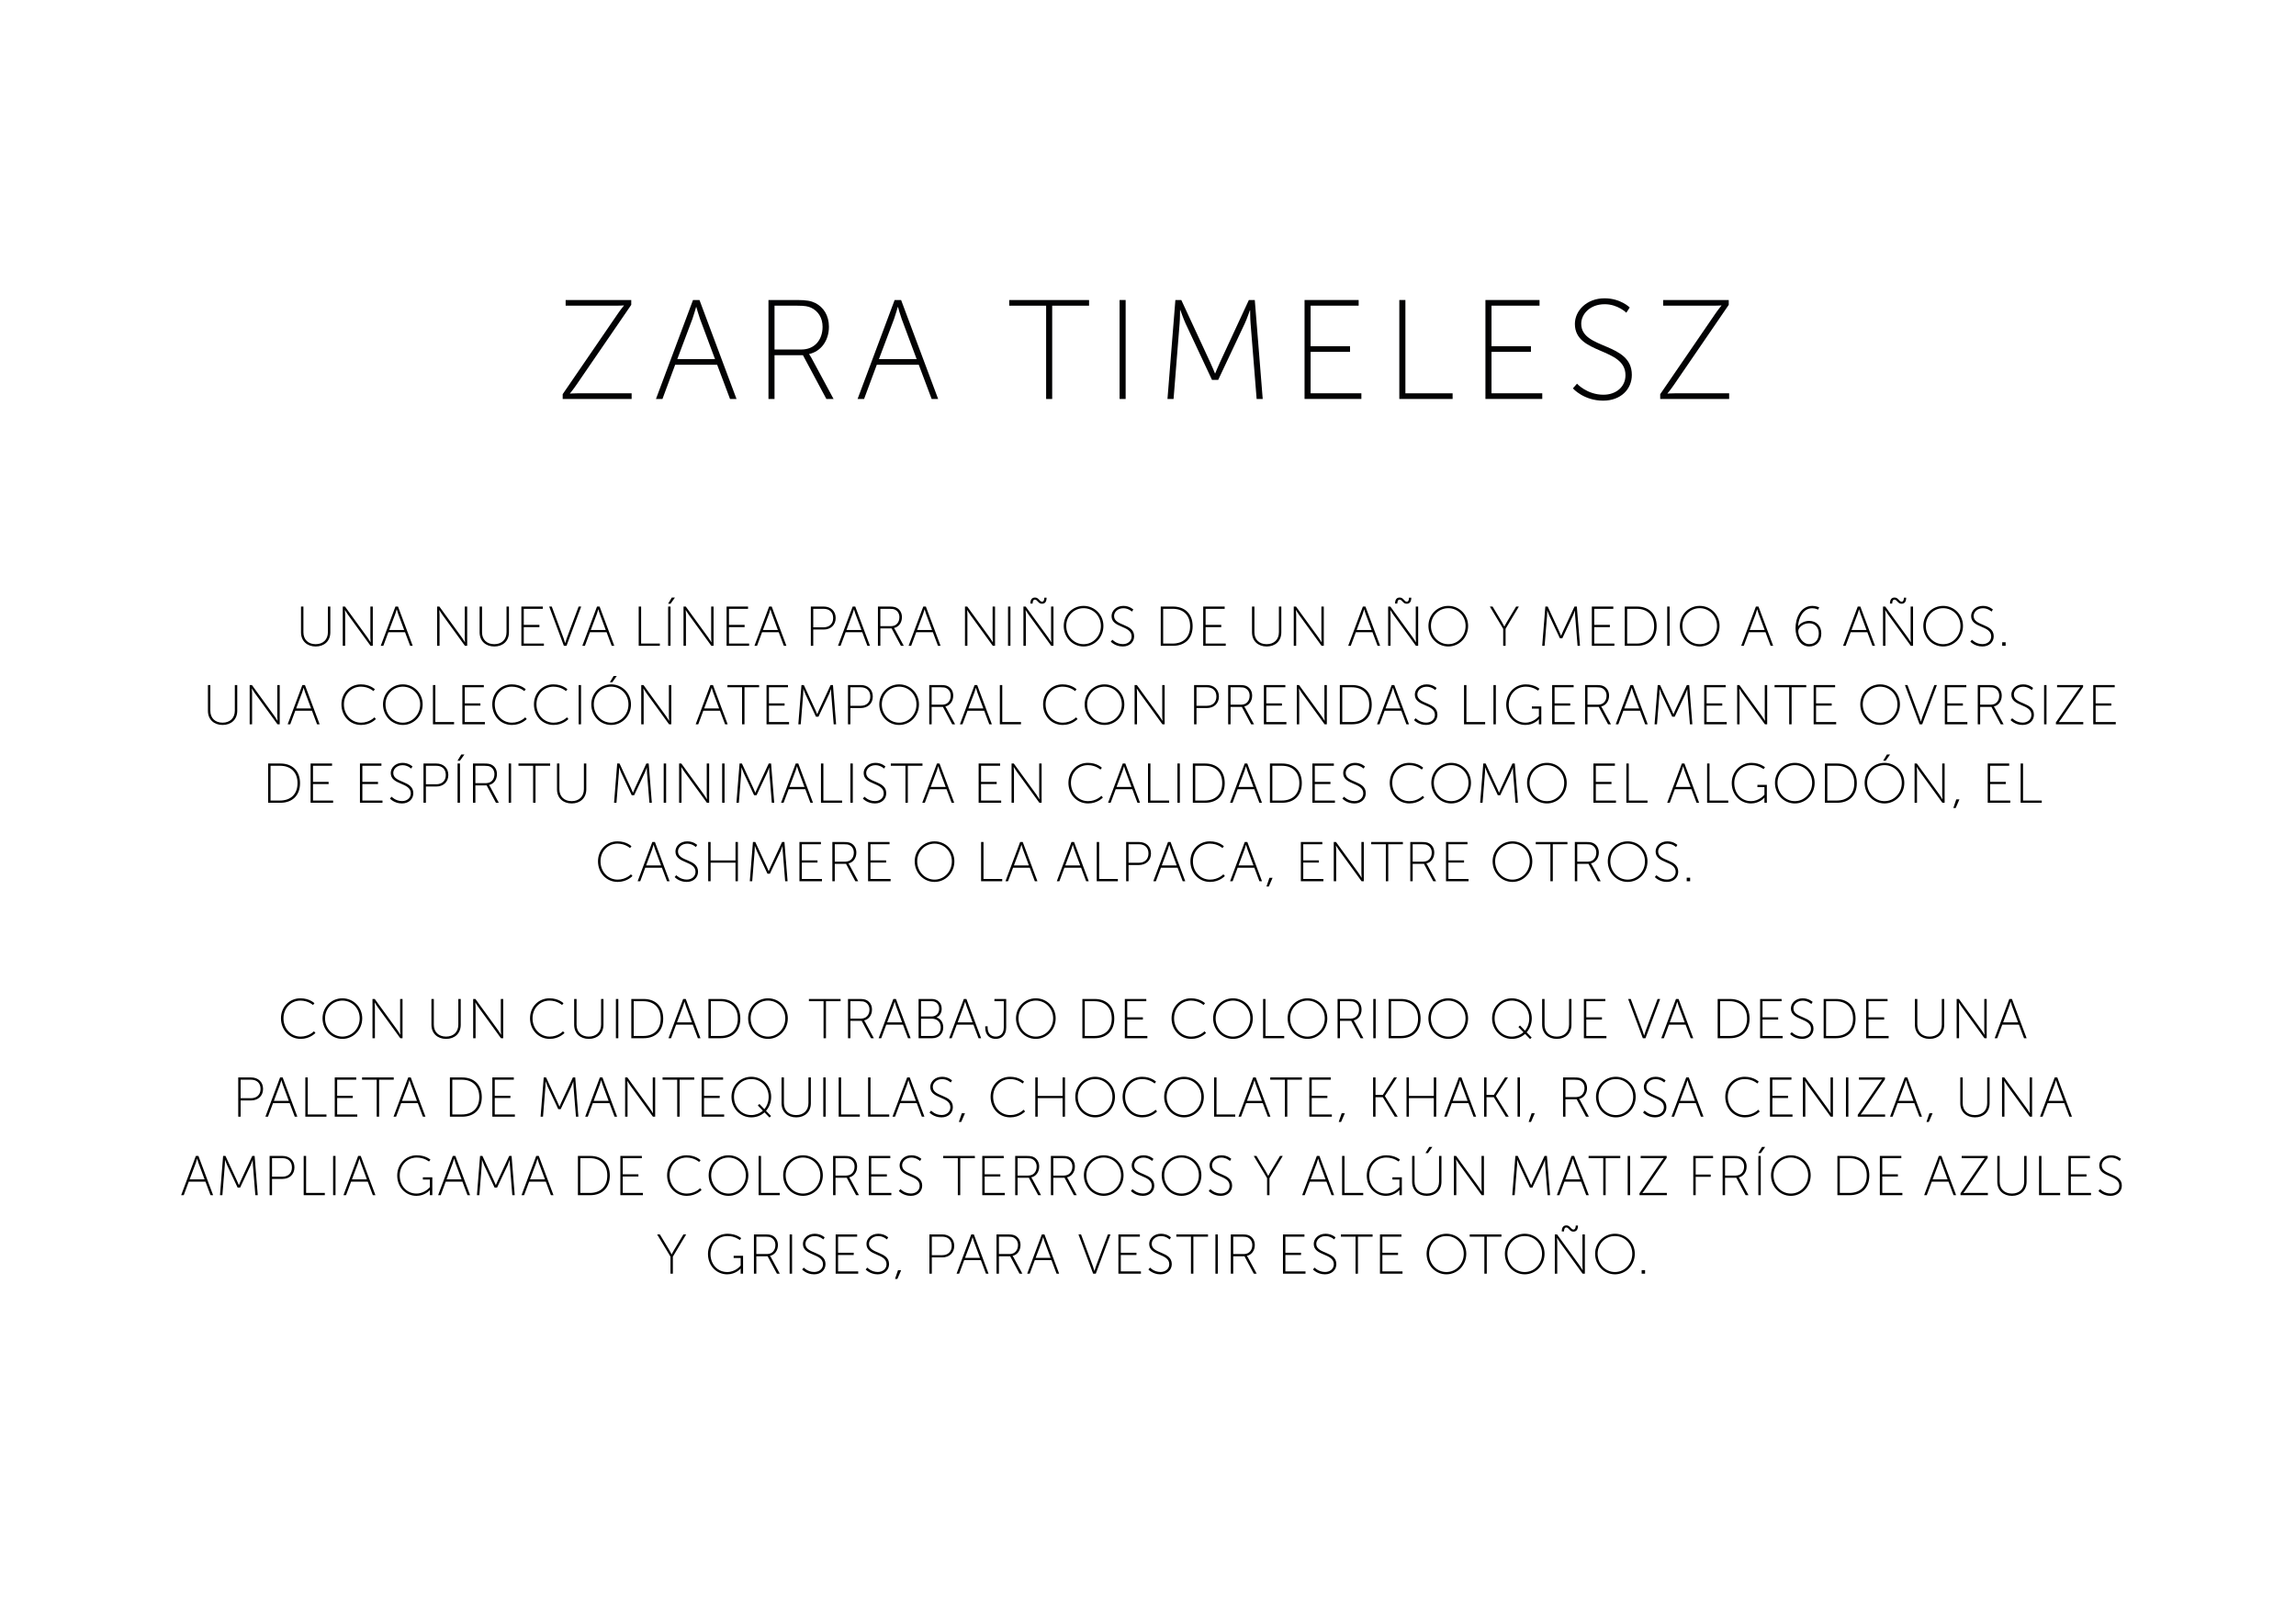 <svg width="2048" height="1437" viewBox="0 0 2048 1437" fill="none" xmlns="http://www.w3.org/2000/svg">
<path d="M268.492 564V541H270.642V563.9C270.642 570.5 274.942 574.55 281.542 574.55C288.142 574.55 292.492 570.5 292.492 563.8V541H294.642V564C294.642 571.7 289.292 576.6 281.592 576.6C273.892 576.6 268.492 571.7 268.492 564ZM305.729 576V541H307.729L327.679 568.45C328.829 570.05 330.529 572.85 330.529 572.85H330.629C330.629 572.85 330.379 570.2 330.379 568.45V541H332.529V576H330.529L310.579 548.55C309.429 546.95 307.729 544.15 307.729 544.15H307.629C307.629 544.15 307.879 546.8 307.879 548.55V576H305.729ZM365.827 576L361.277 563.9H346.427L341.927 576H339.627L352.727 541H355.027L368.127 576H365.827ZM353.927 543.5H353.827C353.827 543.5 353.077 546.2 352.527 547.7L347.177 561.9H360.527L355.227 547.7C354.677 546.2 353.927 543.5 353.927 543.5ZM389.917 576V541H391.917L411.867 568.45C413.017 570.05 414.717 572.85 414.717 572.85H414.817C414.817 572.85 414.567 570.2 414.567 568.45V541H416.717V576H414.717L394.767 548.55C393.617 546.95 391.917 544.15 391.917 544.15H391.817C391.817 544.15 392.067 546.8 392.067 548.55V576H389.917ZM427.815 564V541H429.965V563.9C429.965 570.5 434.265 574.55 440.865 574.55C447.465 574.55 451.815 570.5 451.815 563.8V541H453.965V564C453.965 571.7 448.615 576.6 440.915 576.6C433.215 576.6 427.815 571.7 427.815 564ZM465.053 576V541H484.203V543H467.203V557.35H481.153V559.35H467.203V574H485.153V576H465.053ZM502.968 576L489.868 541H492.168L502.718 569.3C503.318 570.95 504.068 573.5 504.068 573.5H504.168C504.168 573.5 504.918 570.95 505.518 569.3L516.118 541H518.418L505.318 576H502.968ZM545.629 576L541.079 563.9H526.229L521.729 576H519.429L532.529 541H534.829L547.929 576H545.629ZM533.729 543.5H533.629C533.629 543.5 532.879 546.2 532.329 547.7L526.979 561.9H540.329L535.029 547.7C534.479 546.2 533.729 543.5 533.729 543.5ZM569.719 576V541H571.869V574H588.569V576H569.719ZM595.959 576V541H598.109V576H595.959ZM595.909 538.5L599.259 532.95H602.059L598.109 538.5H595.909ZM609.698 576V541H611.698L631.648 568.45C632.798 570.05 634.498 572.85 634.498 572.85H634.598C634.598 572.85 634.348 570.2 634.348 568.45V541H636.498V576H634.498L614.548 548.55C613.398 546.95 611.698 544.15 611.698 544.15H611.598C611.598 544.15 611.848 546.8 611.848 548.55V576H609.698ZM648.096 576V541H667.246V543H650.246V557.35H664.196V559.35H650.246V574H668.196V576H648.096ZM699.161 576L694.611 563.9H679.761L675.261 576H672.961L686.061 541H688.361L701.461 576H699.161ZM687.261 543.5H687.161C687.161 543.5 686.411 546.2 685.861 547.7L680.511 561.9H693.861L688.561 547.7C688.011 546.2 687.261 543.5 687.261 543.5ZM723.251 576V541H734.751C740.851 541 745.401 544.85 745.401 551.2C745.401 557.55 740.851 561.5 734.751 561.5H725.401V576H723.251ZM725.401 559.5H734.651C739.751 559.5 743.151 556.45 743.151 551.2C743.151 545.95 739.751 543 734.651 543H725.401V559.5ZM773.681 576L769.131 563.9H754.281L749.781 576H747.481L760.581 541H762.881L775.981 576H773.681ZM761.781 543.5H761.681C761.681 543.5 760.931 546.2 760.381 547.7L755.031 561.9H768.381L763.081 547.7C762.531 546.2 761.781 543.5 761.781 543.5ZM783.104 576V541H793.354C796.604 541 798.254 541.35 799.654 542.05C802.554 543.5 804.504 546.45 804.504 550.45C804.504 555.45 801.604 559.2 797.504 560.1V560.2C797.504 560.2 797.854 560.6 798.304 561.45L806.154 576H803.604L795.304 560.5H785.254V576H783.104ZM785.254 558.5H794.754C799.354 558.5 802.254 555.2 802.254 550.45C802.254 547.35 800.704 544.85 798.154 543.7C797.154 543.25 796.054 543 793.254 543H785.254V558.5ZM836.659 576L832.109 563.9H817.259L812.759 576H810.459L823.559 541H825.859L838.959 576H836.659ZM824.759 543.5H824.659C824.659 543.5 823.909 546.2 823.359 547.7L818.009 561.9H831.359L826.059 547.7C825.509 546.2 824.759 543.5 824.759 543.5ZM860.749 576V541H862.749L882.699 568.45C883.849 570.05 885.549 572.85 885.549 572.85H885.649C885.649 572.85 885.399 570.2 885.399 568.45V541H887.549V576H885.549L865.599 548.55C864.449 546.95 862.749 544.15 862.749 544.15H862.649C862.649 544.15 862.899 546.8 862.899 548.55V576H860.749ZM899.146 576V541H901.296V576H899.146ZM912.886 576V541H914.886L934.836 568.45C935.986 570.05 937.686 572.85 937.686 572.85H937.786C937.786 572.85 937.536 570.2 937.536 568.45V541H939.686V576H937.686L917.736 548.55C916.586 546.95 914.886 544.15 914.886 544.15H914.786C914.786 544.15 915.036 546.8 915.036 548.55V576H912.886ZM919.086 538.35C919.086 534.8 920.486 532.95 923.236 532.95C926.586 532.95 927.186 536.65 929.536 536.65C931.286 536.65 931.536 534.25 931.536 533.1H933.536C933.536 536.65 932.136 538.5 929.386 538.5C926.036 538.5 925.436 534.8 923.086 534.8C921.336 534.8 921.086 537.2 921.086 538.35H919.086ZM948.834 558.25C948.834 548.2 956.784 540.4 966.534 540.4C976.284 540.4 984.234 548.2 984.234 558.25C984.234 568.55 976.284 576.6 966.534 576.6C956.784 576.6 948.834 568.55 948.834 558.25ZM951.084 558.25C951.084 567.45 957.984 574.55 966.534 574.55C975.084 574.55 981.984 567.45 981.984 558.25C981.984 549.3 975.084 542.45 966.534 542.45C957.984 542.45 951.084 549.3 951.084 558.25ZM990.793 572.25L992.243 570.6C992.243 570.6 995.793 574.5 1001.59 574.5C1005.94 574.5 1009.39 571.8 1009.39 567.6C1009.39 557.65 991.493 560.4 991.493 549.45C991.493 544.8 995.643 540.4 1001.99 540.4C1007.69 540.4 1010.89 543.65 1010.89 543.65L1009.69 545.5C1009.69 545.5 1006.69 542.5 1002.04 542.5C996.843 542.5 993.743 546 993.743 549.4C993.743 558.65 1011.64 555.8 1011.64 567.5C1011.64 572.55 1007.74 576.6 1001.49 576.6C994.593 576.6 990.793 572.25 990.793 572.25ZM1035.37 576V541H1046.37C1056.77 541 1063.82 547.4 1063.82 558.5C1063.82 569.65 1056.77 576 1046.37 576H1035.37ZM1037.52 574H1046.02C1055.32 574 1061.57 568.55 1061.57 558.5C1061.57 548.5 1055.32 543 1046.02 543H1037.52V574ZM1073.24 576V541H1092.39V543H1075.39V557.35H1089.34V559.35H1075.39V574H1093.34V576H1073.24ZM1116.77 564V541H1118.92V563.9C1118.92 570.5 1123.22 574.55 1129.82 574.55C1136.42 574.55 1140.77 570.5 1140.77 563.8V541H1142.92V564C1142.92 571.7 1137.57 576.6 1129.87 576.6C1122.17 576.6 1116.77 571.7 1116.77 564ZM1154.01 576V541H1156.01L1175.96 568.45C1177.11 570.05 1178.81 572.85 1178.81 572.85H1178.91C1178.91 572.85 1178.66 570.2 1178.66 568.45V541H1180.81V576H1178.81L1158.86 548.55C1157.71 546.95 1156.01 544.15 1156.01 544.15H1155.91C1155.91 544.15 1156.16 546.8 1156.16 548.55V576H1154.01ZM1228.77 576L1224.22 563.9H1209.37L1204.87 576H1202.57L1215.67 541H1217.97L1231.07 576H1228.77ZM1216.87 543.5H1216.77C1216.77 543.5 1216.02 546.2 1215.47 547.7L1210.12 561.9H1223.47L1218.17 547.7C1217.62 546.2 1216.87 543.5 1216.87 543.5ZM1238.19 576V541H1240.19L1260.14 568.45C1261.29 570.05 1262.99 572.85 1262.99 572.85H1263.09C1263.09 572.85 1262.84 570.2 1262.84 568.45V541H1264.99V576H1262.99L1243.04 548.55C1241.89 546.95 1240.19 544.15 1240.19 544.15H1240.09C1240.09 544.15 1240.34 546.8 1240.34 548.55V576H1238.19ZM1244.39 538.35C1244.39 534.8 1245.79 532.95 1248.54 532.95C1251.89 532.95 1252.49 536.65 1254.84 536.65C1256.59 536.65 1256.84 534.25 1256.84 533.1H1258.84C1258.84 536.65 1257.44 538.5 1254.69 538.5C1251.34 538.5 1250.74 534.8 1248.39 534.8C1246.64 534.8 1246.39 537.2 1246.39 538.35H1244.39ZM1274.14 558.25C1274.14 548.2 1282.09 540.4 1291.84 540.4C1301.59 540.4 1309.54 548.2 1309.54 558.25C1309.54 568.55 1301.59 576.6 1291.84 576.6C1282.09 576.6 1274.14 568.55 1274.14 558.25ZM1276.39 558.25C1276.39 567.45 1283.29 574.55 1291.84 574.55C1300.39 574.55 1307.29 567.45 1307.29 558.25C1307.29 549.3 1300.39 542.45 1291.84 542.45C1283.29 542.45 1276.39 549.3 1276.39 558.25ZM1340.82 576V560.8L1328.92 541H1331.37L1339.67 554.8C1340.67 556.5 1341.82 558.75 1341.82 558.75H1341.92C1341.92 558.75 1343.02 556.5 1344.07 554.8L1352.37 541H1354.82L1342.97 560.8V576H1340.82ZM1375.62 576L1378.42 541H1380.52L1390.72 563C1391.52 564.7 1392.42 566.95 1392.42 566.95H1392.52C1392.52 566.95 1393.42 564.7 1394.22 563L1404.42 541H1406.52L1409.32 576H1407.17L1405.02 549.3C1404.87 547.6 1404.87 544.65 1404.87 544.65H1404.77C1404.77 544.65 1403.77 547.6 1402.97 549.3L1393.57 569.25H1391.37L1382.02 549.3C1381.27 547.65 1380.17 544.55 1380.17 544.55H1380.07C1380.07 544.55 1380.07 547.6 1379.92 549.3L1377.77 576H1375.62ZM1419.9 576V541H1439.05V543H1422.05V557.35H1436V559.35H1422.05V574H1440V576H1419.9ZM1449.26 576V541H1460.26C1470.66 541 1477.71 547.4 1477.71 558.5C1477.71 569.65 1470.66 576 1460.26 576H1449.26ZM1451.41 574H1459.91C1469.21 574 1475.46 568.55 1475.46 558.5C1475.46 548.5 1469.21 543 1459.91 543H1451.41V574ZM1487.12 576V541H1489.27V576H1487.12ZM1498.41 558.25C1498.41 548.2 1506.36 540.4 1516.11 540.4C1525.86 540.4 1533.81 548.2 1533.81 558.25C1533.81 568.55 1525.86 576.6 1516.11 576.6C1506.36 576.6 1498.41 568.55 1498.41 558.25ZM1500.66 558.25C1500.66 567.45 1507.56 574.55 1516.11 574.55C1524.66 574.55 1531.56 567.45 1531.56 558.25C1531.56 549.3 1524.66 542.45 1516.11 542.45C1507.56 542.45 1500.66 549.3 1500.66 558.25ZM1579.34 576L1574.79 563.9H1559.94L1555.44 576H1553.14L1566.24 541H1568.54L1581.64 576H1579.34ZM1567.44 543.5H1567.34C1567.34 543.5 1566.59 546.2 1566.04 547.7L1560.69 561.9H1574.04L1568.74 547.7C1568.19 546.2 1567.44 543.5 1567.44 543.5ZM1613.83 576.6C1606.08 576.6 1601.58 569.2 1601.58 560.25C1601.58 551.7 1605.83 540.4 1616.63 540.4C1620.23 540.4 1622.73 541.8 1622.73 541.8L1621.68 543.75C1621.68 543.75 1619.53 542.5 1616.53 542.5C1608.38 542.5 1604.33 550.9 1603.83 558.6H1603.93C1605.88 555.65 1609.73 553.8 1613.83 553.8C1619.98 553.8 1624.58 558.15 1624.58 564.95C1624.58 572.55 1619.58 576.6 1613.83 576.6ZM1613.78 574.5C1619.18 574.5 1622.33 570.5 1622.33 564.95C1622.33 559.35 1618.78 555.9 1613.73 555.9C1608.33 555.9 1604.03 559.7 1604.03 562.85C1604.03 567.7 1607.83 574.5 1613.78 574.5ZM1670.19 576L1665.64 563.9H1650.79L1646.29 576H1643.99L1657.09 541H1659.39L1672.49 576H1670.19ZM1658.29 543.5H1658.19C1658.19 543.5 1657.44 546.2 1656.89 547.7L1651.54 561.9H1664.89L1659.59 547.7C1659.04 546.2 1658.29 543.5 1658.29 543.5ZM1679.61 576V541H1681.61L1701.56 568.45C1702.71 570.05 1704.41 572.85 1704.41 572.85H1704.51C1704.51 572.85 1704.26 570.2 1704.26 568.45V541H1706.41V576H1704.41L1684.46 548.55C1683.31 546.95 1681.61 544.15 1681.61 544.15H1681.51C1681.51 544.15 1681.76 546.8 1681.76 548.55V576H1679.61ZM1685.81 538.35C1685.81 534.8 1687.21 532.95 1689.96 532.95C1693.31 532.95 1693.91 536.65 1696.26 536.65C1698.01 536.65 1698.26 534.25 1698.26 533.1H1700.26C1700.26 536.65 1698.86 538.5 1696.11 538.5C1692.76 538.5 1692.16 534.8 1689.81 534.8C1688.06 534.8 1687.81 537.2 1687.81 538.35H1685.81ZM1715.56 558.25C1715.56 548.2 1723.51 540.4 1733.26 540.4C1743.01 540.4 1750.96 548.2 1750.96 558.25C1750.96 568.55 1743.01 576.6 1733.26 576.6C1723.51 576.6 1715.56 568.55 1715.56 558.25ZM1717.81 558.25C1717.81 567.45 1724.71 574.55 1733.26 574.55C1741.81 574.55 1748.71 567.45 1748.71 558.25C1748.71 549.3 1741.81 542.45 1733.26 542.45C1724.71 542.45 1717.81 549.3 1717.81 558.25ZM1757.52 572.25L1758.97 570.6C1758.97 570.6 1762.52 574.5 1768.32 574.5C1772.67 574.5 1776.12 571.8 1776.12 567.6C1776.12 557.65 1758.22 560.4 1758.22 549.45C1758.22 544.8 1762.37 540.4 1768.72 540.4C1774.42 540.4 1777.62 543.65 1777.62 543.65L1776.42 545.5C1776.42 545.5 1773.42 542.5 1768.77 542.5C1763.57 542.5 1760.47 546 1760.47 549.4C1760.47 558.65 1778.37 555.8 1778.37 567.5C1778.37 572.55 1774.47 576.6 1768.22 576.6C1761.32 576.6 1757.52 572.25 1757.52 572.25ZM1785.94 576V572.85H1788.99V576H1785.94ZM185.465 634V611H187.615V633.9C187.615 640.5 191.915 644.55 198.515 644.55C205.115 644.55 209.465 640.5 209.465 633.8V611H211.615V634C211.615 641.7 206.265 646.6 198.565 646.6C190.865 646.6 185.465 641.7 185.465 634ZM222.703 646V611H224.703L244.653 638.45C245.803 640.05 247.503 642.85 247.503 642.85H247.603C247.603 642.85 247.353 640.2 247.353 638.45V611H249.503V646H247.503L227.553 618.55C226.403 616.95 224.703 614.15 224.703 614.15H224.603C224.603 614.15 224.853 616.8 224.853 618.55V646H222.703ZM282.801 646L278.251 633.9H263.401L258.901 646H256.601L269.701 611H272.001L285.101 646H282.801ZM270.901 613.5H270.801C270.801 613.5 270.051 616.2 269.501 617.7L264.151 631.9H277.501L272.201 617.7C271.651 616.2 270.901 613.5 270.901 613.5ZM304.541 628.25C304.541 618.1 312.041 610.4 321.891 610.4C330.191 610.4 334.391 614.8 334.391 614.8L333.091 616.4C333.091 616.4 328.941 612.45 321.941 612.45C313.341 612.45 306.791 619.2 306.791 628.25C306.791 637.35 313.291 644.55 322.091 644.55C329.591 644.55 333.941 639.8 333.941 639.8L335.291 641.3C335.291 641.3 330.591 646.6 322.091 646.6C311.891 646.6 304.541 638.4 304.541 628.25ZM341.618 628.25C341.618 618.2 349.568 610.4 359.318 610.4C369.068 610.4 377.018 618.2 377.018 628.25C377.018 638.55 369.068 646.6 359.318 646.6C349.568 646.6 341.618 638.55 341.618 628.25ZM343.868 628.25C343.868 637.45 350.768 644.55 359.318 644.55C367.868 644.55 374.768 637.45 374.768 628.25C374.768 619.3 367.868 612.45 359.318 612.45C350.768 612.45 343.868 619.3 343.868 628.25ZM386.177 646V611H388.327V644H405.027V646H386.177ZM412.416 646V611H431.566V613H414.566V627.35H428.516V629.35H414.566V644H432.516V646H412.416ZM439.089 628.25C439.089 618.1 446.589 610.4 456.439 610.4C464.739 610.4 468.939 614.8 468.939 614.8L467.639 616.4C467.639 616.4 463.489 612.45 456.489 612.45C447.889 612.45 441.339 619.2 441.339 628.25C441.339 637.35 447.839 644.55 456.639 644.55C464.139 644.55 468.489 639.8 468.489 639.8L469.839 641.3C469.839 641.3 465.139 646.6 456.639 646.6C446.439 646.6 439.089 638.4 439.089 628.25ZM476.266 628.25C476.266 618.1 483.766 610.4 493.616 610.4C501.916 610.4 506.116 614.8 506.116 614.8L504.816 616.4C504.816 616.4 500.666 612.45 493.666 612.45C485.066 612.45 478.516 619.2 478.516 628.25C478.516 637.35 485.016 644.55 493.816 644.55C501.316 644.55 505.666 639.8 505.666 639.8L507.016 641.3C507.016 641.3 502.316 646.6 493.816 646.6C483.616 646.6 476.266 638.4 476.266 628.25ZM516.136 646V611H518.286V646H516.136ZM527.425 628.25C527.425 618.2 535.375 610.4 545.125 610.4C554.875 610.4 562.825 618.2 562.825 628.25C562.825 638.55 554.875 646.6 545.125 646.6C535.375 646.6 527.425 638.55 527.425 628.25ZM529.675 628.25C529.675 637.45 536.575 644.55 545.125 644.55C553.675 644.55 560.575 637.45 560.575 628.25C560.575 619.3 553.675 612.45 545.125 612.45C536.575 612.45 529.675 619.3 529.675 628.25ZM543.975 608.5L547.325 602.95H550.125L546.175 608.5H543.975ZM571.984 646V611H573.984L593.934 638.45C595.084 640.05 596.784 642.85 596.784 642.85H596.884C596.884 642.85 596.634 640.2 596.634 638.45V611H598.784V646H596.784L576.834 618.55C575.684 616.95 573.984 614.15 573.984 614.15H573.884C573.884 614.15 574.134 616.8 574.134 618.55V646H571.984ZM646.749 646L642.199 633.9H627.349L622.849 646H620.549L633.649 611H635.949L649.049 646H646.749ZM634.849 613.5H634.749C634.749 613.5 633.999 616.2 633.449 617.7L628.099 631.9H641.449L636.149 617.7C635.599 616.2 634.849 613.5 634.849 613.5ZM661.927 646V613H648.877V611H677.127V613H664.077V646H661.927ZM683.73 646V611H702.88V613H685.88V627.35H699.83V629.35H685.88V644H703.83V646H683.73ZM712.095 646L714.895 611H716.995L727.195 633C727.995 634.7 728.895 636.95 728.895 636.95H728.995C728.995 636.95 729.895 634.7 730.695 633L740.895 611H742.995L745.795 646H743.645L741.495 619.3C741.345 617.6 741.345 614.65 741.345 614.65H741.245C741.245 614.65 740.245 617.6 739.445 619.3L730.045 639.25H727.845L718.495 619.3C717.745 617.65 716.645 614.55 716.645 614.55H716.545C716.545 614.55 716.545 617.6 716.395 619.3L714.245 646H712.095ZM756.376 646V611H767.876C773.976 611 778.526 614.85 778.526 621.2C778.526 627.55 773.976 631.5 767.876 631.5H758.526V646H756.376ZM758.526 629.5H767.776C772.876 629.5 776.276 626.45 776.276 621.2C776.276 615.95 772.876 613 767.776 613H758.526V629.5ZM784.316 628.25C784.316 618.2 792.266 610.4 802.016 610.4C811.766 610.4 819.716 618.2 819.716 628.25C819.716 638.55 811.766 646.6 802.016 646.6C792.266 646.6 784.316 638.55 784.316 628.25ZM786.566 628.25C786.566 637.45 793.466 644.55 802.016 644.55C810.566 644.55 817.466 637.45 817.466 628.25C817.466 619.3 810.566 612.45 802.016 612.45C793.466 612.45 786.566 619.3 786.566 628.25ZM828.875 646V611H839.125C842.375 611 844.025 611.35 845.425 612.05C848.325 613.5 850.275 616.45 850.275 620.45C850.275 625.45 847.375 629.2 843.275 630.1V630.2C843.275 630.2 843.625 630.6 844.075 631.45L851.925 646H849.375L841.075 630.5H831.025V646H828.875ZM831.025 628.5H840.525C845.125 628.5 848.025 625.2 848.025 620.45C848.025 617.35 846.475 614.85 843.925 613.7C842.925 613.25 841.825 613 839.025 613H831.025V628.5ZM882.429 646L877.879 633.9H863.029L858.529 646H856.229L869.329 611H871.629L884.729 646H882.429ZM870.529 613.5H870.429C870.429 613.5 869.679 616.2 869.129 617.7L863.779 631.9H877.129L871.829 617.7C871.279 616.2 870.529 613.5 870.529 613.5ZM891.852 646V611H894.002V644H910.702V646H891.852ZM930.409 628.25C930.409 618.1 937.909 610.4 947.759 610.4C956.059 610.4 960.259 614.8 960.259 614.8L958.959 616.4C958.959 616.4 954.809 612.45 947.809 612.45C939.209 612.45 932.659 619.2 932.659 628.25C932.659 637.35 939.159 644.55 947.959 644.55C955.459 644.55 959.809 639.8 959.809 639.8L961.159 641.3C961.159 641.3 956.459 646.6 947.959 646.6C937.759 646.6 930.409 638.4 930.409 628.25ZM967.486 628.25C967.486 618.2 975.436 610.4 985.186 610.4C994.936 610.4 1002.89 618.2 1002.89 628.25C1002.89 638.55 994.936 646.6 985.186 646.6C975.436 646.6 967.486 638.55 967.486 628.25ZM969.736 628.25C969.736 637.45 976.636 644.55 985.186 644.55C993.736 644.55 1000.64 637.45 1000.64 628.25C1000.64 619.3 993.736 612.45 985.186 612.45C976.636 612.45 969.736 619.3 969.736 628.25ZM1012.05 646V611H1014.05L1034 638.45C1035.15 640.05 1036.85 642.85 1036.85 642.85H1036.95C1036.95 642.85 1036.7 640.2 1036.7 638.45V611H1038.85V646H1036.85L1016.9 618.55C1015.75 616.95 1014.05 614.15 1014.05 614.15H1013.95C1013.95 614.15 1014.2 616.8 1014.2 618.55V646H1012.05ZM1065.11 646V611H1076.61C1082.71 611 1087.26 614.85 1087.26 621.2C1087.26 627.55 1082.71 631.5 1076.61 631.5H1067.26V646H1065.11ZM1067.26 629.5H1076.51C1081.61 629.5 1085.01 626.45 1085.01 621.2C1085.01 615.95 1081.61 613 1076.51 613H1067.26V629.5ZM1095.5 646V611H1105.75C1109 611 1110.65 611.35 1112.05 612.05C1114.95 613.5 1116.9 616.45 1116.9 620.45C1116.9 625.45 1114 629.2 1109.9 630.1V630.2C1109.9 630.2 1110.25 630.6 1110.7 631.45L1118.55 646H1116L1107.7 630.5H1097.65V646H1095.5ZM1097.65 628.5H1107.15C1111.75 628.5 1114.65 625.2 1114.65 620.45C1114.65 617.35 1113.1 614.85 1110.55 613.7C1109.55 613.25 1108.45 613 1105.65 613H1097.65V628.5ZM1127.36 646V611H1146.51V613H1129.51V627.35H1143.46V629.35H1129.51V644H1147.46V646H1127.36ZM1156.72 646V611H1158.72L1178.67 638.45C1179.82 640.05 1181.52 642.85 1181.52 642.85H1181.62C1181.62 642.85 1181.37 640.2 1181.37 638.45V611H1183.52V646H1181.52L1161.57 618.55C1160.42 616.95 1158.72 614.15 1158.72 614.15H1158.62C1158.62 614.15 1158.87 616.8 1158.87 618.55V646H1156.72ZM1195.12 646V611H1206.12C1216.52 611 1223.57 617.4 1223.57 628.5C1223.57 639.65 1216.52 646 1206.12 646H1195.12ZM1197.27 644H1205.77C1215.07 644 1221.32 638.55 1221.32 628.5C1221.32 618.5 1215.07 613 1205.77 613H1197.27V644ZM1254.48 646L1249.93 633.9H1235.08L1230.58 646H1228.28L1241.38 611H1243.68L1256.78 646H1254.48ZM1242.58 613.5H1242.48C1242.48 613.5 1241.73 616.2 1241.18 617.7L1235.83 631.9H1249.18L1243.88 617.7C1243.33 616.2 1242.58 613.5 1242.58 613.5ZM1261.31 642.25L1262.76 640.6C1262.76 640.6 1266.31 644.5 1272.11 644.5C1276.46 644.5 1279.91 641.8 1279.91 637.6C1279.91 627.65 1262.01 630.4 1262.01 619.45C1262.01 614.8 1266.16 610.4 1272.51 610.4C1278.21 610.4 1281.41 613.65 1281.41 613.65L1280.21 615.5C1280.21 615.5 1277.21 612.5 1272.56 612.5C1267.36 612.5 1264.26 616 1264.26 619.4C1264.26 628.65 1282.16 625.8 1282.16 637.5C1282.16 642.55 1278.26 646.6 1272.01 646.6C1265.11 646.6 1261.31 642.25 1261.31 642.25ZM1305.89 646V611H1308.04V644H1324.74V646H1305.89ZM1332.13 646V611H1334.28V646H1332.13ZM1343.52 628.5C1343.52 618.4 1351.07 610.4 1360.97 610.4C1368.87 610.4 1373.17 614.35 1373.17 614.35L1371.87 616C1371.87 616 1367.67 612.45 1360.97 612.45C1352.17 612.45 1345.77 619.45 1345.77 628.5C1345.77 637.6 1352.02 644.55 1360.67 644.55C1368.17 644.55 1372.67 638.8 1372.67 638.8V632.05H1366.42V630.05H1374.82V646H1372.67V642.95C1372.67 642.2 1372.72 641.45 1372.72 641.45H1372.62C1372.62 641.45 1368.42 646.6 1360.67 646.6C1350.92 646.6 1343.52 638.65 1343.52 628.5ZM1384.51 646V611H1403.66V613H1386.66V627.35H1400.61V629.35H1386.66V644H1404.61V646H1384.51ZM1413.87 646V611H1424.12C1427.37 611 1429.02 611.35 1430.42 612.05C1433.32 613.5 1435.27 616.45 1435.27 620.45C1435.27 625.45 1432.37 629.2 1428.27 630.1V630.2C1428.27 630.2 1428.62 630.6 1429.07 631.45L1436.92 646H1434.37L1426.07 630.5H1416.02V646H1413.87ZM1416.02 628.5H1425.52C1430.12 628.5 1433.02 625.2 1433.02 620.45C1433.02 617.35 1431.47 614.85 1428.92 613.7C1427.92 613.25 1426.82 613 1424.02 613H1416.02V628.5ZM1467.43 646L1462.88 633.9H1448.03L1443.53 646H1441.23L1454.33 611H1456.63L1469.73 646H1467.43ZM1455.53 613.5H1455.43C1455.43 613.5 1454.68 616.2 1454.13 617.7L1448.78 631.9H1462.13L1456.83 617.7C1456.28 616.2 1455.53 613.5 1455.53 613.5ZM1475.85 646L1478.65 611H1480.75L1490.95 633C1491.75 634.7 1492.65 636.95 1492.65 636.95H1492.75C1492.75 636.95 1493.65 634.7 1494.45 633L1504.65 611H1506.75L1509.55 646H1507.4L1505.25 619.3C1505.1 617.6 1505.1 614.65 1505.1 614.65H1505C1505 614.65 1504 617.6 1503.2 619.3L1493.8 639.25H1491.6L1482.25 619.3C1481.5 617.65 1480.4 614.55 1480.4 614.55H1480.3C1480.3 614.55 1480.3 617.6 1480.15 619.3L1478 646H1475.85ZM1520.13 646V611H1539.28V613H1522.28V627.35H1536.23V629.35H1522.28V644H1540.23V646H1520.13ZM1549.5 646V611H1551.5L1571.45 638.45C1572.6 640.05 1574.3 642.85 1574.3 642.85H1574.4C1574.4 642.85 1574.15 640.2 1574.15 638.45V611H1576.3V646H1574.3L1554.35 618.55C1553.2 616.95 1551.5 614.15 1551.5 614.15H1551.4C1551.4 614.15 1551.65 616.8 1551.65 618.55V646H1549.5ZM1595.94 646V613H1582.89V611H1611.14V613H1598.09V646H1595.94ZM1617.75 646V611H1636.9V613H1619.9V627.35H1633.85V629.35H1619.9V644H1637.85V646H1617.75ZM1659.33 628.25C1659.33 618.2 1667.28 610.4 1677.03 610.4C1686.78 610.4 1694.73 618.2 1694.73 628.25C1694.73 638.55 1686.78 646.6 1677.03 646.6C1667.28 646.6 1659.33 638.55 1659.33 628.25ZM1661.58 628.25C1661.58 637.45 1668.48 644.55 1677.03 644.55C1685.58 644.55 1692.48 637.45 1692.48 628.25C1692.48 619.3 1685.58 612.45 1677.03 612.45C1668.48 612.45 1661.58 619.3 1661.58 628.25ZM1712.24 646L1699.14 611H1701.44L1711.99 639.3C1712.59 640.95 1713.34 643.5 1713.34 643.5H1713.44C1713.44 643.5 1714.19 640.95 1714.79 639.3L1725.39 611H1727.69L1714.59 646H1712.24ZM1734.77 646V611H1753.92V613H1736.92V627.35H1750.87V629.35H1736.92V644H1754.87V646H1734.77ZM1764.13 646V611H1774.38C1777.63 611 1779.28 611.35 1780.68 612.05C1783.58 613.5 1785.53 616.45 1785.53 620.45C1785.53 625.45 1782.63 629.2 1778.53 630.1V630.2C1778.53 630.2 1778.88 630.6 1779.33 631.45L1787.18 646H1784.63L1776.33 630.5H1766.28V646H1764.13ZM1766.28 628.5H1775.78C1780.38 628.5 1783.28 625.2 1783.28 620.45C1783.28 617.35 1781.73 614.85 1779.18 613.7C1778.18 613.25 1777.08 613 1774.28 613H1766.28V628.5ZM1793.39 642.25L1794.84 640.6C1794.84 640.6 1798.39 644.5 1804.19 644.5C1808.54 644.5 1811.99 641.8 1811.99 637.6C1811.99 627.65 1794.09 630.4 1794.09 619.45C1794.09 614.8 1798.24 610.4 1804.59 610.4C1810.29 610.4 1813.49 613.65 1813.49 613.65L1812.29 615.5C1812.29 615.5 1809.29 612.5 1804.64 612.5C1799.44 612.5 1796.34 616 1796.34 619.4C1796.34 628.65 1814.24 625.8 1814.24 637.5C1814.24 642.55 1810.34 646.6 1804.09 646.6C1797.19 646.6 1793.39 642.25 1793.39 642.25ZM1823.3 646V611H1825.45V646H1823.3ZM1833.84 646V644.3L1853.09 616.2C1854.29 614.4 1855.49 613 1855.49 613V612.9C1855.49 612.9 1854.69 613 1852.94 613H1834.89V611H1858.09V612.7L1838.84 640.8C1837.64 642.6 1836.44 644 1836.44 644V644.1C1836.44 644.1 1837.24 644 1838.99 644H1858.24V646H1833.84ZM1867.14 646V611H1886.29V613H1869.29V627.35H1883.24V629.35H1869.29V644H1887.24V646H1867.14ZM239.178 716V681H250.178C260.578 681 267.628 687.4 267.628 698.5C267.628 709.65 260.578 716 250.178 716H239.178ZM241.328 714H249.828C259.128 714 265.378 708.55 265.378 698.5C265.378 688.5 259.128 683 249.828 683H241.328V714ZM277.039 716V681H296.189V683H279.189V697.35H293.139V699.35H279.189V714H297.139V716H277.039ZM321.071 716V681H340.221V683H323.221V697.35H337.171V699.35H323.221V714H341.171V716H321.071ZM347.836 712.25L349.286 710.6C349.286 710.6 352.836 714.5 358.636 714.5C362.986 714.5 366.436 711.8 366.436 707.6C366.436 697.65 348.536 700.4 348.536 689.45C348.536 684.8 352.686 680.4 359.036 680.4C364.736 680.4 367.936 683.65 367.936 683.65L366.736 685.5C366.736 685.5 363.736 682.5 359.086 682.5C353.886 682.5 350.786 686 350.786 689.4C350.786 698.65 368.686 695.8 368.686 707.5C368.686 712.55 364.786 716.6 358.536 716.6C351.636 716.6 347.836 712.25 347.836 712.25ZM377.75 716V681H389.25C395.35 681 399.9 684.85 399.9 691.2C399.9 697.55 395.35 701.5 389.25 701.5H379.9V716H377.75ZM379.9 699.5H389.15C394.25 699.5 397.65 696.45 397.65 691.2C397.65 685.95 394.25 683 389.15 683H379.9V699.5ZM408.14 716V681H410.29V716H408.14ZM408.09 678.5L411.44 672.95H414.24L410.29 678.5H408.09ZM421.879 716V681H432.129C435.379 681 437.029 681.35 438.429 682.05C441.329 683.5 443.279 686.45 443.279 690.45C443.279 695.45 440.379 699.2 436.279 700.1V700.2C436.279 700.2 436.629 700.6 437.079 701.45L444.929 716H442.379L434.079 700.5H424.029V716H421.879ZM424.029 698.5H433.529C438.129 698.5 441.029 695.2 441.029 690.45C441.029 687.35 439.479 684.85 436.929 683.7C435.929 683.25 434.829 683 432.029 683H424.029V698.5ZM453.734 716V681H455.884V716H453.734ZM475.524 716V683H462.474V681H490.724V683H477.674V716H475.524ZM496.827 704V681H498.977V703.9C498.977 710.5 503.277 714.55 509.877 714.55C516.477 714.55 520.827 710.5 520.827 703.8V681H522.977V704C522.977 711.7 517.627 716.6 509.927 716.6C502.227 716.6 496.827 711.7 496.827 704ZM547.732 716L550.532 681H552.632L562.832 703C563.632 704.7 564.532 706.95 564.532 706.95H564.632C564.632 706.95 565.532 704.7 566.332 703L576.532 681H578.632L581.432 716H579.282L577.132 689.3C576.982 687.6 576.982 684.65 576.982 684.65H576.882C576.882 684.65 575.882 687.6 575.082 689.3L565.682 709.25H563.482L554.132 689.3C553.382 687.65 552.282 684.55 552.282 684.55H552.182C552.182 684.55 552.182 687.6 552.032 689.3L549.882 716H547.732ZM592.013 716V681H594.163V716H592.013ZM605.753 716V681H607.753L627.703 708.45C628.853 710.05 630.553 712.85 630.553 712.85H630.653C630.653 712.85 630.403 710.2 630.403 708.45V681H632.553V716H630.553L610.603 688.55C609.453 686.95 607.753 684.15 607.753 684.15H607.653C607.653 684.15 607.903 686.8 607.903 688.55V716H605.753ZM644.151 716V681H646.301V716H644.151ZM656.891 716L659.691 681H661.791L671.991 703C672.791 704.7 673.691 706.95 673.691 706.95H673.791C673.791 706.95 674.691 704.7 675.491 703L685.691 681H687.791L690.591 716H688.441L686.291 689.3C686.141 687.6 686.141 684.65 686.141 684.65H686.041C686.041 684.65 685.041 687.6 684.241 689.3L674.841 709.25H672.641L663.291 689.3C662.541 687.65 661.441 684.55 661.441 684.55H661.341C661.341 684.55 661.341 687.6 661.191 689.3L659.041 716H656.891ZM722.871 716L718.321 703.9H703.471L698.971 716H696.671L709.771 681H712.071L725.171 716H722.871ZM710.971 683.5H710.871C710.871 683.5 710.121 686.2 709.571 687.7L704.221 701.9H717.571L712.271 687.7C711.721 686.2 710.971 683.5 710.971 683.5ZM732.294 716V681H734.444V714H751.144V716H732.294ZM758.534 716V681H760.684V716H758.534ZM769.673 712.25L771.123 710.6C771.123 710.6 774.673 714.5 780.473 714.5C784.823 714.5 788.273 711.8 788.273 707.6C788.273 697.65 770.373 700.4 770.373 689.45C770.373 684.8 774.523 680.4 780.873 680.4C786.573 680.4 789.773 683.65 789.773 683.65L788.573 685.5C788.573 685.5 785.573 682.5 780.923 682.5C775.723 682.5 772.623 686 772.623 689.4C772.623 698.65 790.523 695.8 790.523 707.5C790.523 712.55 786.623 716.6 780.373 716.6C773.473 716.6 769.673 712.25 769.673 712.25ZM807.637 716V683H794.587V681H822.837V683H809.787V716H807.637ZM848.845 716L844.295 703.9H829.445L824.945 716H822.645L835.745 681H838.045L851.145 716H848.845ZM836.945 683.5H836.845C836.845 683.5 836.095 686.2 835.545 687.7L830.195 701.9H843.545L838.245 687.7C837.695 686.2 836.945 683.5 836.945 683.5ZM872.935 716V681H892.085V683H875.085V697.35H889.035V699.35H875.085V714H893.035V716H872.935ZM902.3 716V681H904.3L924.25 708.45C925.4 710.05 927.1 712.85 927.1 712.85H927.2C927.2 712.85 926.95 710.2 926.95 708.45V681H929.1V716H927.1L907.15 688.55C906 686.95 904.3 684.15 904.3 684.15H904.2C904.2 684.15 904.45 686.8 904.45 688.55V716H902.3ZM953.015 698.25C953.015 688.1 960.515 680.4 970.365 680.4C978.665 680.4 982.865 684.8 982.865 684.8L981.565 686.4C981.565 686.4 977.415 682.45 970.415 682.45C961.815 682.45 955.265 689.2 955.265 698.25C955.265 707.35 961.765 714.55 970.565 714.55C978.065 714.55 982.415 709.8 982.415 709.8L983.765 711.3C983.765 711.3 979.065 716.6 970.565 716.6C960.365 716.6 953.015 708.4 953.015 698.25ZM1014.58 716L1010.03 703.9H995.184L990.684 716H988.384L1001.48 681H1003.78L1016.88 716H1014.58ZM1002.68 683.5H1002.58C1002.58 683.5 1001.83 686.2 1001.28 687.7L995.934 701.9H1009.28L1003.98 687.7C1003.43 686.2 1002.68 683.5 1002.68 683.5ZM1024.01 716V681H1026.16V714H1042.86V716H1024.01ZM1050.25 716V681H1052.4V716H1050.25ZM1063.99 716V681H1074.99C1085.39 681 1092.44 687.4 1092.44 698.5C1092.44 709.65 1085.39 716 1074.99 716H1063.99ZM1066.14 714H1074.64C1083.94 714 1090.19 708.55 1090.19 698.5C1090.19 688.5 1083.94 683 1074.64 683H1066.14V714ZM1123.35 716L1118.8 703.9H1103.95L1099.45 716H1097.15L1110.25 681H1112.55L1125.65 716H1123.35ZM1111.45 683.5H1111.35C1111.35 683.5 1110.6 686.2 1110.05 687.7L1104.7 701.9H1118.05L1112.75 687.7C1112.2 686.2 1111.45 683.5 1111.45 683.5ZM1132.77 716V681H1143.77C1154.17 681 1161.22 687.4 1161.22 698.5C1161.22 709.65 1154.17 716 1143.77 716H1132.77ZM1134.92 714H1143.42C1152.72 714 1158.97 708.55 1158.97 698.5C1158.97 688.5 1152.72 683 1143.42 683H1134.92V714ZM1170.64 716V681H1189.79V683H1172.79V697.35H1186.74V699.35H1172.79V714H1190.74V716H1170.64ZM1197.4 712.25L1198.85 710.6C1198.85 710.6 1202.4 714.5 1208.2 714.5C1212.55 714.5 1216 711.8 1216 707.6C1216 697.65 1198.1 700.4 1198.1 689.45C1198.1 684.8 1202.25 680.4 1208.6 680.4C1214.3 680.4 1217.5 683.65 1217.5 683.65L1216.3 685.5C1216.3 685.5 1213.3 682.5 1208.65 682.5C1203.45 682.5 1200.35 686 1200.35 689.4C1200.35 698.65 1218.25 695.8 1218.25 707.5C1218.25 712.55 1214.35 716.6 1208.1 716.6C1201.2 716.6 1197.4 712.25 1197.4 712.25ZM1239.63 698.25C1239.63 688.1 1247.13 680.4 1256.98 680.4C1265.28 680.4 1269.48 684.8 1269.48 684.8L1268.18 686.4C1268.18 686.4 1264.03 682.45 1257.03 682.45C1248.43 682.45 1241.88 689.2 1241.88 698.25C1241.88 707.35 1248.38 714.55 1257.18 714.55C1264.68 714.55 1269.03 709.8 1269.03 709.8L1270.38 711.3C1270.38 711.3 1265.68 716.6 1257.18 716.6C1246.98 716.6 1239.63 708.4 1239.63 698.25ZM1276.71 698.25C1276.71 688.2 1284.66 680.4 1294.41 680.4C1304.16 680.4 1312.11 688.2 1312.11 698.25C1312.11 708.55 1304.16 716.6 1294.41 716.6C1284.66 716.6 1276.71 708.55 1276.71 698.25ZM1278.96 698.25C1278.96 707.45 1285.86 714.55 1294.41 714.55C1302.96 714.55 1309.86 707.45 1309.86 698.25C1309.86 689.3 1302.96 682.45 1294.41 682.45C1285.86 682.45 1278.96 689.3 1278.96 698.25ZM1320.27 716L1323.07 681H1325.17L1335.37 703C1336.17 704.7 1337.07 706.95 1337.07 706.95H1337.17C1337.17 706.95 1338.07 704.7 1338.87 703L1349.07 681H1351.17L1353.97 716H1351.82L1349.67 689.3C1349.52 687.6 1349.52 684.65 1349.52 684.65H1349.42C1349.42 684.65 1348.42 687.6 1347.62 689.3L1338.22 709.25H1336.02L1326.67 689.3C1325.92 687.65 1324.82 684.55 1324.82 684.55H1324.72C1324.72 684.55 1324.72 687.6 1324.57 689.3L1322.42 716H1320.27ZM1362.1 698.25C1362.1 688.2 1370.05 680.4 1379.8 680.4C1389.55 680.4 1397.5 688.2 1397.5 698.25C1397.5 708.55 1389.55 716.6 1379.8 716.6C1370.05 716.6 1362.1 708.55 1362.1 698.25ZM1364.35 698.25C1364.35 707.45 1371.25 714.55 1379.8 714.55C1388.35 714.55 1395.25 707.45 1395.25 698.25C1395.25 689.3 1388.35 682.45 1379.8 682.45C1371.25 682.45 1364.35 689.3 1364.35 698.25ZM1421.32 716V681H1440.47V683H1423.47V697.35H1437.42V699.35H1423.47V714H1441.42V716H1421.32ZM1450.69 716V681H1452.84V714H1469.54V716H1450.69ZM1513.3 716L1508.75 703.9H1493.9L1489.4 716H1487.1L1500.2 681H1502.5L1515.6 716H1513.3ZM1501.4 683.5H1501.3C1501.3 683.5 1500.55 686.2 1500 687.7L1494.65 701.9H1508L1502.7 687.7C1502.15 686.2 1501.4 683.5 1501.4 683.5ZM1522.72 716V681H1524.87V714H1541.57V716H1522.72ZM1544.7 698.5C1544.7 688.4 1552.25 680.4 1562.15 680.4C1570.05 680.4 1574.35 684.35 1574.35 684.35L1573.05 686C1573.05 686 1568.85 682.45 1562.15 682.45C1553.35 682.45 1546.95 689.45 1546.95 698.5C1546.95 707.6 1553.2 714.55 1561.85 714.55C1569.35 714.55 1573.85 708.8 1573.85 708.8V702.05H1567.6V700.05H1576V716H1573.85V712.95C1573.85 712.2 1573.9 711.45 1573.9 711.45H1573.8C1573.8 711.45 1569.6 716.6 1561.85 716.6C1552.1 716.6 1544.7 708.65 1544.7 698.5ZM1583.25 698.25C1583.25 688.2 1591.2 680.4 1600.95 680.4C1610.7 680.4 1618.65 688.2 1618.65 698.25C1618.65 708.55 1610.7 716.6 1600.95 716.6C1591.2 716.6 1583.25 708.55 1583.25 698.25ZM1585.5 698.25C1585.5 707.45 1592.4 714.55 1600.95 714.55C1609.5 714.55 1616.4 707.45 1616.4 698.25C1616.4 689.3 1609.5 682.45 1600.95 682.45C1592.4 682.45 1585.5 689.3 1585.5 698.25ZM1627.81 716V681H1638.81C1649.21 681 1656.26 687.4 1656.26 698.5C1656.26 709.65 1649.21 716 1638.81 716H1627.81ZM1629.96 714H1638.46C1647.76 714 1654.01 708.55 1654.01 698.5C1654.01 688.5 1647.76 683 1638.46 683H1629.96V714ZM1663.22 698.25C1663.22 688.2 1671.17 680.4 1680.92 680.4C1690.67 680.4 1698.62 688.2 1698.62 698.25C1698.62 708.55 1690.67 716.6 1680.92 716.6C1671.17 716.6 1663.22 708.55 1663.22 698.25ZM1665.47 698.25C1665.47 707.45 1672.37 714.55 1680.92 714.55C1689.47 714.55 1696.37 707.45 1696.37 698.25C1696.37 689.3 1689.47 682.45 1680.92 682.45C1672.37 682.45 1665.47 689.3 1665.47 698.25ZM1679.77 678.5L1683.12 672.95H1685.92L1681.97 678.5H1679.77ZM1707.78 716V681H1709.78L1729.73 708.45C1730.88 710.05 1732.58 712.85 1732.58 712.85H1732.68C1732.68 712.85 1732.43 710.2 1732.43 708.45V681H1734.58V716H1732.58L1712.63 688.55C1711.48 686.95 1709.78 684.15 1709.78 684.15H1709.68C1709.68 684.15 1709.93 686.8 1709.93 688.55V716H1707.78ZM1742.34 720.7L1744.99 712.95H1747.79L1744.44 720.7H1742.34ZM1773.02 716V681H1792.17V683H1775.17V697.35H1789.12V699.35H1775.17V714H1793.12V716H1773.02ZM1802.38 716V681H1804.53V714H1821.23V716H1802.38ZM533.4 768.25C533.4 758.1 540.9 750.4 550.75 750.4C559.05 750.4 563.25 754.8 563.25 754.8L561.95 756.4C561.95 756.4 557.8 752.45 550.8 752.45C542.2 752.45 535.65 759.2 535.65 768.25C535.65 777.35 542.15 784.55 550.95 784.55C558.45 784.55 562.8 779.8 562.8 779.8L564.15 781.3C564.15 781.3 559.45 786.6 550.95 786.6C540.75 786.6 533.4 778.4 533.4 768.25ZM594.969 786L590.419 773.9H575.569L571.069 786H568.769L581.869 751H584.169L597.269 786H594.969ZM583.069 753.5H582.969C582.969 753.5 582.219 756.2 581.669 757.7L576.319 771.9H589.669L584.369 757.7C583.819 756.2 583.069 753.5 583.069 753.5ZM601.791 782.25L603.241 780.6C603.241 780.6 606.791 784.5 612.591 784.5C616.941 784.5 620.391 781.8 620.391 777.6C620.391 767.65 602.491 770.4 602.491 759.45C602.491 754.8 606.641 750.4 612.991 750.4C618.691 750.4 621.891 753.65 621.891 753.65L620.691 755.5C620.691 755.5 617.691 752.5 613.041 752.5C607.841 752.5 604.741 756 604.741 759.4C604.741 768.65 622.641 765.8 622.641 777.5C622.641 782.55 618.741 786.6 612.491 786.6C605.591 786.6 601.791 782.25 601.791 782.25ZM631.705 786V751H633.855V767.45H656.055V751H658.205V786H656.055V769.45H633.855V786H631.705ZM668.81 786L671.61 751H673.71L683.91 773C684.71 774.7 685.61 776.95 685.61 776.95H685.71C685.71 776.95 686.61 774.7 687.41 773L697.61 751H699.71L702.51 786H700.36L698.21 759.3C698.06 757.6 698.06 754.65 698.06 754.65H697.96C697.96 754.65 696.96 757.6 696.16 759.3L686.76 779.25H684.56L675.21 759.3C674.46 757.65 673.36 754.55 673.36 754.55H673.26C673.26 754.55 673.26 757.6 673.11 759.3L670.96 786H668.81ZM713.091 786V751H732.241V753H715.241V767.35H729.191V769.35H715.241V784H733.191V786H713.091ZM742.455 786V751H752.705C755.955 751 757.605 751.35 759.005 752.05C761.905 753.5 763.855 756.45 763.855 760.45C763.855 765.45 760.955 769.2 756.855 770.1V770.2C756.855 770.2 757.205 770.6 757.655 771.45L765.505 786H762.955L754.655 770.5H744.605V786H742.455ZM744.605 768.5H754.105C758.705 768.5 761.605 765.2 761.605 760.45C761.605 757.35 760.055 754.85 757.505 753.7C756.505 753.25 755.405 753 752.605 753H744.605V768.5ZM774.31 786V751H793.46V753H776.46V767.35H790.41V769.35H776.46V784H794.41V786H774.31ZM815.893 768.25C815.893 758.2 823.843 750.4 833.593 750.4C843.343 750.4 851.293 758.2 851.293 768.25C851.293 778.55 843.343 786.6 833.593 786.6C823.843 786.6 815.893 778.55 815.893 768.25ZM818.143 768.25C818.143 777.45 825.043 784.55 833.593 784.55C842.143 784.55 849.043 777.45 849.043 768.25C849.043 759.3 842.143 752.45 833.593 752.45C825.043 752.45 818.143 759.3 818.143 768.25ZM875.119 786V751H877.269V784H893.969V786H875.119ZM923.059 786L918.509 773.9H903.659L899.159 786H896.859L909.959 751H912.259L925.359 786H923.059ZM911.159 753.5H911.059C911.059 753.5 910.309 756.2 909.759 757.7L904.409 771.9H917.759L912.459 757.7C911.909 756.2 911.159 753.5 911.159 753.5ZM968.849 786L964.299 773.9H949.449L944.949 786H942.649L955.749 751H958.049L971.149 786H968.849ZM956.949 753.5H956.849C956.849 753.5 956.099 756.2 955.549 757.7L950.199 771.9H963.549L958.249 757.7C957.699 756.2 956.949 753.5 956.949 753.5ZM978.271 786V751H980.421V784H997.121V786H978.271ZM1004.51 786V751H1016.01C1022.11 751 1026.66 754.85 1026.66 761.2C1026.66 767.55 1022.11 771.5 1016.01 771.5H1006.66V786H1004.51ZM1006.66 769.5H1015.91C1021.01 769.5 1024.41 766.45 1024.41 761.2C1024.41 755.95 1021.01 753 1015.91 753H1006.66V769.5ZM1054.94 786L1050.39 773.9H1035.54L1031.04 786H1028.74L1041.84 751H1044.14L1057.24 786H1054.94ZM1043.04 753.5H1042.94C1042.94 753.5 1042.19 756.2 1041.64 757.7L1036.29 771.9H1049.64L1044.34 757.7C1043.79 756.2 1043.04 753.5 1043.04 753.5ZM1061.82 768.25C1061.82 758.1 1069.32 750.4 1079.17 750.4C1087.47 750.4 1091.67 754.8 1091.67 754.8L1090.37 756.4C1090.37 756.4 1086.22 752.45 1079.22 752.45C1070.62 752.45 1064.07 759.2 1064.07 768.25C1064.07 777.35 1070.57 784.55 1079.37 784.55C1086.87 784.55 1091.22 779.8 1091.22 779.8L1092.57 781.3C1092.57 781.3 1087.87 786.6 1079.37 786.6C1069.17 786.6 1061.82 778.4 1061.82 768.25ZM1123.39 786L1118.84 773.9H1103.99L1099.49 786H1097.19L1110.29 751H1112.59L1125.69 786H1123.39ZM1111.49 753.5H1111.39C1111.39 753.5 1110.64 756.2 1110.09 757.7L1104.74 771.9H1118.09L1112.79 757.7C1112.24 756.2 1111.49 753.5 1111.49 753.5ZM1129.66 790.7L1132.31 782.95H1135.11L1131.76 790.7H1129.66ZM1160.34 786V751H1179.49V753H1162.49V767.35H1176.44V769.35H1162.49V784H1180.44V786H1160.34ZM1189.7 786V751H1191.7L1211.65 778.45C1212.8 780.05 1214.5 782.85 1214.5 782.85H1214.6C1214.6 782.85 1214.35 780.2 1214.35 778.45V751H1216.5V786H1214.5L1194.55 758.55C1193.4 756.95 1191.7 754.15 1191.7 754.15H1191.6C1191.6 754.15 1191.85 756.8 1191.85 758.55V786H1189.7ZM1236.15 786V753H1223.1V751H1251.35V753H1238.3V786H1236.15ZM1257.95 786V751H1268.2C1271.45 751 1273.1 751.35 1274.5 752.05C1277.4 753.5 1279.35 756.45 1279.35 760.45C1279.35 765.45 1276.45 769.2 1272.35 770.1V770.2C1272.35 770.2 1272.7 770.6 1273.15 771.45L1281 786H1278.45L1270.15 770.5H1260.1V786H1257.95ZM1260.1 768.5H1269.6C1274.2 768.5 1277.1 765.2 1277.1 760.45C1277.1 757.35 1275.55 754.85 1273 753.7C1272 753.25 1270.9 753 1268.1 753H1260.1V768.5ZM1289.81 786V751H1308.96V753H1291.96V767.35H1305.91V769.35H1291.96V784H1309.91V786H1289.81ZM1331.39 768.25C1331.39 758.2 1339.34 750.4 1349.09 750.4C1358.84 750.4 1366.79 758.2 1366.79 768.25C1366.79 778.55 1358.84 786.6 1349.09 786.6C1339.34 786.6 1331.39 778.55 1331.39 768.25ZM1333.64 768.25C1333.64 777.45 1340.54 784.55 1349.09 784.55C1357.64 784.55 1364.54 777.45 1364.54 768.25C1364.54 759.3 1357.64 752.45 1349.09 752.45C1340.54 752.45 1333.64 759.3 1333.64 768.25ZM1382.93 786V753H1369.88V751H1398.13V753H1385.08V786H1382.93ZM1404.73 786V751H1414.98C1418.23 751 1419.88 751.35 1421.28 752.05C1424.18 753.5 1426.13 756.45 1426.13 760.45C1426.13 765.45 1423.23 769.2 1419.13 770.1V770.2C1419.13 770.2 1419.48 770.6 1419.93 771.45L1427.78 786H1425.23L1416.93 770.5H1406.88V786H1404.73ZM1406.88 768.5H1416.38C1420.98 768.5 1423.88 765.2 1423.88 760.45C1423.88 757.35 1422.33 754.85 1419.78 753.7C1418.78 753.25 1417.68 753 1414.88 753H1406.88V768.5ZM1434.13 768.25C1434.13 758.2 1442.08 750.4 1451.83 750.4C1461.58 750.4 1469.53 758.2 1469.53 768.25C1469.53 778.55 1461.58 786.6 1451.83 786.6C1442.08 786.6 1434.13 778.55 1434.13 768.25ZM1436.38 768.25C1436.38 777.45 1443.28 784.55 1451.83 784.55C1460.38 784.55 1467.28 777.45 1467.28 768.25C1467.28 759.3 1460.38 752.45 1451.83 752.45C1443.28 752.45 1436.38 759.3 1436.38 768.25ZM1476.09 782.25L1477.54 780.6C1477.54 780.6 1481.09 784.5 1486.89 784.5C1491.24 784.5 1494.69 781.8 1494.69 777.6C1494.69 767.65 1476.79 770.4 1476.79 759.45C1476.79 754.8 1480.94 750.4 1487.29 750.4C1492.99 750.4 1496.19 753.65 1496.19 753.65L1494.99 755.5C1494.99 755.5 1491.99 752.5 1487.34 752.5C1482.14 752.5 1479.04 756 1479.04 759.4C1479.04 768.65 1496.94 765.8 1496.94 777.5C1496.94 782.55 1493.04 786.6 1486.79 786.6C1479.89 786.6 1476.09 782.25 1476.09 782.25ZM1504.52 786V782.85H1507.57V786H1504.52ZM250.621 908.25C250.621 898.1 258.121 890.4 267.971 890.4C276.271 890.4 280.471 894.8 280.471 894.8L279.171 896.4C279.171 896.4 275.021 892.45 268.021 892.45C259.421 892.45 252.871 899.2 252.871 908.25C252.871 917.35 259.371 924.55 268.171 924.55C275.671 924.55 280.021 919.8 280.021 919.8L281.371 921.3C281.371 921.3 276.671 926.6 268.171 926.6C257.971 926.6 250.621 918.4 250.621 908.25ZM287.698 908.25C287.698 898.2 295.648 890.4 305.398 890.4C315.148 890.4 323.098 898.2 323.098 908.25C323.098 918.55 315.148 926.6 305.398 926.6C295.648 926.6 287.698 918.55 287.698 908.25ZM289.948 908.25C289.948 917.45 296.848 924.55 305.398 924.55C313.948 924.55 320.848 917.45 320.848 908.25C320.848 899.3 313.948 892.45 305.398 892.45C296.848 892.45 289.948 899.3 289.948 908.25ZM332.257 926V891H334.257L354.207 918.45C355.357 920.05 357.057 922.85 357.057 922.85H357.157C357.157 922.85 356.907 920.2 356.907 918.45V891H359.057V926H357.057L337.107 898.55C335.957 896.95 334.257 894.15 334.257 894.15H334.157C334.157 894.15 334.407 896.8 334.407 898.55V926H332.257ZM384.822 914V891H386.972V913.9C386.972 920.5 391.272 924.55 397.872 924.55C404.472 924.55 408.822 920.5 408.822 913.8V891H410.972V914C410.972 921.7 405.622 926.6 397.922 926.6C390.222 926.6 384.822 921.7 384.822 914ZM422.06 926V891H424.06L444.01 918.45C445.16 920.05 446.86 922.85 446.86 922.85H446.96C446.96 922.85 446.71 920.2 446.71 918.45V891H448.86V926H446.86L426.91 898.55C425.76 896.95 424.06 894.15 424.06 894.15H423.96C423.96 894.15 424.21 896.8 424.21 898.55V926H422.06ZM472.775 908.25C472.775 898.1 480.275 890.4 490.125 890.4C498.425 890.4 502.625 894.8 502.625 894.8L501.325 896.4C501.325 896.4 497.175 892.45 490.175 892.45C481.575 892.45 475.025 899.2 475.025 908.25C475.025 917.35 481.525 924.55 490.325 924.55C497.825 924.55 502.175 919.8 502.175 919.8L503.525 921.3C503.525 921.3 498.825 926.6 490.325 926.6C480.125 926.6 472.775 918.4 472.775 908.25ZM512.144 914V891H514.294V913.9C514.294 920.5 518.594 924.55 525.194 924.55C531.794 924.55 536.144 920.5 536.144 913.8V891H538.294V914C538.294 921.7 532.944 926.6 525.244 926.6C517.544 926.6 512.144 921.7 512.144 914ZM549.382 926V891H551.532V926H549.382ZM563.122 926V891H574.122C584.522 891 591.572 897.4 591.572 908.5C591.572 919.65 584.522 926 574.122 926H563.122ZM565.272 924H573.772C583.072 924 589.322 918.55 589.322 908.5C589.322 898.5 583.072 893 573.772 893H565.272V924ZM622.487 926L617.937 913.9H603.087L598.587 926H596.287L609.387 891H611.687L624.787 926H622.487ZM610.587 893.5H610.487C610.487 893.5 609.737 896.2 609.187 897.7L603.837 911.9H617.187L611.887 897.7C611.337 896.2 610.587 893.5 610.587 893.5ZM631.91 926V891H642.91C653.31 891 660.36 897.4 660.36 908.5C660.36 919.65 653.31 926 642.91 926H631.91ZM634.06 924H642.56C651.86 924 658.11 918.55 658.11 908.5C658.11 898.5 651.86 893 642.56 893H634.06V924ZM667.321 908.25C667.321 898.2 675.271 890.4 685.021 890.4C694.771 890.4 702.721 898.2 702.721 908.25C702.721 918.55 694.771 926.6 685.021 926.6C675.271 926.6 667.321 918.55 667.321 908.25ZM669.571 908.25C669.571 917.45 676.471 924.55 685.021 924.55C693.571 924.55 700.471 917.45 700.471 908.25C700.471 899.3 693.571 892.45 685.021 892.45C676.471 892.45 669.571 899.3 669.571 908.25ZM734.597 926V893H721.547V891H749.797V893H736.747V926H734.597ZM756.4 926V891H766.65C769.9 891 771.55 891.35 772.95 892.05C775.85 893.5 777.8 896.45 777.8 900.45C777.8 905.45 774.9 909.2 770.8 910.1V910.2C770.8 910.2 771.15 910.6 771.6 911.45L779.45 926H776.9L768.6 910.5H758.55V926H756.4ZM758.55 908.5H768.05C772.65 908.5 775.55 905.2 775.55 900.45C775.55 897.35 774 894.85 771.45 893.7C770.45 893.25 769.35 893 766.55 893H758.55V908.5ZM809.955 926L805.405 913.9H790.555L786.055 926H783.755L796.855 891H799.155L812.255 926H809.955ZM798.055 893.5H797.955C797.955 893.5 797.205 896.2 796.655 897.7L791.305 911.9H804.655L799.355 897.7C798.805 896.2 798.055 893.5 798.055 893.5ZM819.377 926V891H831.127C836.227 891 839.977 894.4 839.977 899.75C839.977 903.55 838.127 906.1 835.427 907.4V907.5C838.877 908.45 841.377 911.85 841.377 916.35C841.377 922.2 837.227 926 831.627 926H819.377ZM821.527 906.6H831.077C834.977 906.6 837.727 903.9 837.727 899.75C837.727 895.65 835.127 893 831.027 893H821.527V906.6ZM821.527 924H831.427C836.127 924 839.127 921.1 839.127 916.35C839.127 911.6 835.877 908.6 831.377 908.6H821.527V924ZM872.835 926L868.285 913.9H853.435L848.935 926H846.635L859.735 891H862.035L875.135 926H872.835ZM860.935 893.5H860.835C860.835 893.5 860.085 896.2 859.535 897.7L854.185 911.9H867.535L862.235 897.7C861.685 896.2 860.935 893.5 860.935 893.5ZM878.807 916.45V915.35H880.957V916.5C880.957 918.8 881.507 920.5 882.357 921.75C883.757 923.75 886.007 924.55 888.157 924.55C891.607 924.55 895.357 922.55 895.357 916.5V893H887.007V891H897.507V916.45C897.507 923.95 892.707 926.6 888.157 926.6C883.607 926.6 878.807 923.95 878.807 916.45ZM906.242 908.25C906.242 898.2 914.192 890.4 923.942 890.4C933.692 890.4 941.642 898.2 941.642 908.25C941.642 918.55 933.692 926.6 923.942 926.6C914.192 926.6 906.242 918.55 906.242 908.25ZM908.492 908.25C908.492 917.45 915.392 924.55 923.942 924.55C932.492 924.55 939.392 917.45 939.392 908.25C939.392 899.3 932.492 892.45 923.942 892.45C915.392 892.45 908.492 899.3 908.492 908.25ZM965.469 926V891H976.469C986.869 891 993.919 897.4 993.919 908.5C993.919 919.65 986.869 926 976.469 926H965.469ZM967.619 924H976.119C985.419 924 991.669 918.55 991.669 908.5C991.669 898.5 985.419 893 976.119 893H967.619V924ZM1003.33 926V891H1022.48V893H1005.48V907.35H1019.43V909.35H1005.48V924H1023.43V926H1003.33ZM1045.01 908.25C1045.01 898.1 1052.51 890.4 1062.36 890.4C1070.66 890.4 1074.86 894.8 1074.86 894.8L1073.56 896.4C1073.56 896.4 1069.41 892.45 1062.41 892.45C1053.81 892.45 1047.26 899.2 1047.26 908.25C1047.26 917.35 1053.76 924.55 1062.56 924.55C1070.06 924.55 1074.41 919.8 1074.41 919.8L1075.76 921.3C1075.76 921.3 1071.06 926.6 1062.56 926.6C1052.36 926.6 1045.01 918.4 1045.01 908.25ZM1082.09 908.25C1082.09 898.2 1090.04 890.4 1099.79 890.4C1109.54 890.4 1117.49 898.2 1117.49 908.25C1117.49 918.55 1109.54 926.6 1099.79 926.6C1090.04 926.6 1082.09 918.55 1082.09 908.25ZM1084.34 908.25C1084.34 917.45 1091.24 924.55 1099.79 924.55C1108.34 924.55 1115.24 917.45 1115.24 908.25C1115.24 899.3 1108.34 892.45 1099.79 892.45C1091.24 892.45 1084.34 899.3 1084.34 908.25ZM1126.65 926V891H1128.8V924H1145.5V926H1126.65ZM1148.53 908.25C1148.53 898.2 1156.48 890.4 1166.23 890.4C1175.98 890.4 1183.93 898.2 1183.93 908.25C1183.93 918.55 1175.98 926.6 1166.23 926.6C1156.48 926.6 1148.53 918.55 1148.53 908.25ZM1150.78 908.25C1150.78 917.45 1157.68 924.55 1166.23 924.55C1174.78 924.55 1181.68 917.45 1181.68 908.25C1181.68 899.3 1174.78 892.45 1166.23 892.45C1157.68 892.45 1150.78 899.3 1150.78 908.25ZM1193.09 926V891H1203.34C1206.59 891 1208.24 891.35 1209.64 892.05C1212.54 893.5 1214.49 896.45 1214.49 900.45C1214.49 905.45 1211.59 909.2 1207.49 910.1V910.2C1207.49 910.2 1207.84 910.6 1208.29 911.45L1216.14 926H1213.59L1205.29 910.5H1195.24V926H1193.09ZM1195.24 908.5H1204.74C1209.34 908.5 1212.24 905.2 1212.24 900.45C1212.24 897.35 1210.69 894.85 1208.14 893.7C1207.14 893.25 1206.04 893 1203.24 893H1195.24V908.5ZM1224.95 926V891H1227.1V926H1224.95ZM1238.69 926V891H1249.69C1260.09 891 1267.14 897.4 1267.14 908.5C1267.14 919.65 1260.09 926 1249.69 926H1238.69ZM1240.84 924H1249.34C1258.64 924 1264.89 918.55 1264.89 908.5C1264.89 898.5 1258.64 893 1249.34 893H1240.84V924ZM1274.1 908.25C1274.1 898.2 1282.05 890.4 1291.8 890.4C1301.55 890.4 1309.5 898.2 1309.5 908.25C1309.5 918.55 1301.55 926.6 1291.8 926.6C1282.05 926.6 1274.1 918.55 1274.1 908.25ZM1276.35 908.25C1276.35 917.45 1283.25 924.55 1291.8 924.55C1300.35 924.55 1307.25 917.45 1307.25 908.25C1307.25 899.3 1300.35 892.45 1291.8 892.45C1283.25 892.45 1276.35 899.3 1276.35 908.25ZM1330.92 908.3C1330.92 898.2 1338.77 890.4 1348.52 890.4C1358.42 890.4 1366.32 898.2 1366.32 908.3C1366.32 913.05 1364.57 917.55 1361.72 920.75L1366.22 925.4L1364.82 926.75L1360.37 922.15C1357.22 925 1353.12 926.6 1348.52 926.6C1338.77 926.6 1330.92 918.45 1330.92 908.3ZM1333.17 908.3C1333.17 917.4 1339.87 924.55 1348.52 924.55C1352.17 924.55 1356.17 923.15 1358.92 920.65L1354.42 916L1355.82 914.65L1360.27 919.25C1362.62 916.4 1364.07 912.45 1364.07 908.3C1364.07 899.25 1357.32 892.45 1348.52 892.45C1339.87 892.45 1333.17 899.25 1333.17 908.3ZM1375.57 914V891H1377.72V913.9C1377.72 920.5 1382.02 924.55 1388.62 924.55C1395.22 924.55 1399.57 920.5 1399.57 913.8V891H1401.72V914C1401.72 921.7 1396.37 926.6 1388.67 926.6C1380.97 926.6 1375.57 921.7 1375.57 914ZM1412.81 926V891H1431.96V893H1414.96V907.35H1428.91V909.35H1414.96V924H1432.91V926H1412.81ZM1465.39 926L1452.29 891H1454.59L1465.14 919.3C1465.74 920.95 1466.49 923.5 1466.49 923.5H1466.59C1466.59 923.5 1467.34 920.95 1467.94 919.3L1478.54 891H1480.84L1467.74 926H1465.39ZM1508.05 926L1503.5 913.9H1488.65L1484.15 926H1481.85L1494.95 891H1497.25L1510.35 926H1508.05ZM1496.15 893.5H1496.05C1496.05 893.5 1495.3 896.2 1494.75 897.7L1489.4 911.9H1502.75L1497.45 897.7C1496.9 896.2 1496.15 893.5 1496.15 893.5ZM1532.14 926V891H1543.14C1553.54 891 1560.59 897.4 1560.59 908.5C1560.59 919.65 1553.54 926 1543.14 926H1532.14ZM1534.29 924H1542.79C1552.09 924 1558.34 918.55 1558.34 908.5C1558.34 898.5 1552.09 893 1542.79 893H1534.29V924ZM1570 926V891H1589.15V893H1572.15V907.35H1586.1V909.35H1572.15V924H1590.1V926H1570ZM1596.76 922.25L1598.21 920.6C1598.21 920.6 1601.76 924.5 1607.56 924.5C1611.91 924.5 1615.36 921.8 1615.36 917.6C1615.36 907.65 1597.46 910.4 1597.46 899.45C1597.46 894.8 1601.61 890.4 1607.96 890.4C1613.66 890.4 1616.86 893.65 1616.86 893.65L1615.66 895.5C1615.66 895.5 1612.66 892.5 1608.01 892.5C1602.81 892.5 1599.71 896 1599.71 899.4C1599.71 908.65 1617.61 905.8 1617.61 917.5C1617.61 922.55 1613.71 926.6 1607.46 926.6C1600.56 926.6 1596.76 922.25 1596.76 922.25ZM1626.68 926V891H1637.68C1648.08 891 1655.13 897.4 1655.13 908.5C1655.13 919.65 1648.08 926 1637.68 926H1626.68ZM1628.83 924H1637.33C1646.63 924 1652.88 918.55 1652.88 908.5C1652.88 898.5 1646.63 893 1637.33 893H1628.83V924ZM1664.54 926V891H1683.69V893H1666.69V907.35H1680.64V909.35H1666.69V924H1684.64V926H1664.54ZM1708.07 914V891H1710.22V913.9C1710.22 920.5 1714.52 924.55 1721.12 924.55C1727.72 924.55 1732.07 920.5 1732.07 913.8V891H1734.22V914C1734.22 921.7 1728.87 926.6 1721.17 926.6C1713.47 926.6 1708.07 921.7 1708.07 914ZM1745.31 926V891H1747.31L1767.26 918.45C1768.41 920.05 1770.11 922.85 1770.11 922.85H1770.21C1770.21 922.85 1769.96 920.2 1769.96 918.45V891H1772.11V926H1770.11L1750.16 898.55C1749.01 896.95 1747.31 894.15 1747.31 894.15H1747.21C1747.21 894.15 1747.46 896.8 1747.46 898.55V926H1745.31ZM1805.41 926L1800.86 913.9H1786.01L1781.51 926H1779.21L1792.31 891H1794.61L1807.71 926H1805.41ZM1793.51 893.5H1793.41C1793.41 893.5 1792.66 896.2 1792.11 897.7L1786.76 911.9H1800.11L1794.81 897.7C1794.26 896.2 1793.51 893.5 1793.51 893.5ZM212.499 996V961H223.999C230.099 961 234.649 964.85 234.649 971.2C234.649 977.55 230.099 981.5 223.999 981.5H214.649V996H212.499ZM214.649 979.5H223.899C228.999 979.5 232.399 976.45 232.399 971.2C232.399 965.95 228.999 963 223.899 963H214.649V979.5ZM262.929 996L258.379 983.9H243.529L239.029 996H236.729L249.829 961H252.129L265.229 996H262.929ZM251.029 963.5H250.929C250.929 963.5 250.179 966.2 249.629 967.7L244.279 981.9H257.629L252.329 967.7C251.779 966.2 251.029 963.5 251.029 963.5ZM272.351 996V961H274.501V994H291.201V996H272.351ZM298.591 996V961H317.741V963H300.741V977.35H314.691V979.35H300.741V994H318.691V996H298.591ZM336.006 996V963H322.956V961H351.206V963H338.156V996H336.006ZM377.214 996L372.664 983.9H357.814L353.314 996H351.014L364.114 961H366.414L379.514 996H377.214ZM365.314 963.5H365.214C365.214 963.5 364.464 966.2 363.914 967.7L358.564 981.9H371.914L366.614 967.7C366.064 966.2 365.314 963.5 365.314 963.5ZM401.304 996V961H412.304C422.704 961 429.754 967.4 429.754 978.5C429.754 989.65 422.704 996 412.304 996H401.304ZM403.454 994H411.954C421.254 994 427.504 988.55 427.504 978.5C427.504 968.5 421.254 963 411.954 963H403.454V994ZM439.165 996V961H458.315V963H441.315V977.35H455.265V979.35H441.315V994H459.265V996H439.165ZM482.197 996L484.997 961H487.097L497.297 983C498.097 984.7 498.997 986.95 498.997 986.95H499.097C499.097 986.95 499.997 984.7 500.797 983L510.997 961H513.097L515.897 996H513.747L511.597 969.3C511.447 967.6 511.447 964.65 511.447 964.65H511.347C511.347 964.65 510.347 967.6 509.547 969.3L500.147 989.25H497.947L488.597 969.3C487.847 967.65 486.747 964.55 486.747 964.55H486.647C486.647 964.55 486.647 967.6 486.497 969.3L484.347 996H482.197ZM548.178 996L543.628 983.9H528.778L524.278 996H521.978L535.078 961H537.378L550.478 996H548.178ZM536.278 963.5H536.178C536.178 963.5 535.428 966.2 534.878 967.7L529.528 981.9H542.878L537.578 967.7C537.028 966.2 536.278 963.5 536.278 963.5ZM557.6 996V961H559.6L579.55 988.45C580.7 990.05 582.4 992.85 582.4 992.85H582.5C582.5 992.85 582.25 990.2 582.25 988.45V961H584.4V996H582.4L562.45 968.55C561.3 966.95 559.6 964.15 559.6 964.15H559.5C559.5 964.15 559.75 966.8 559.75 968.55V996H557.6ZM604.048 996V963H590.998V961H619.248V963H606.198V996H604.048ZM625.851 996V961H645.001V963H628.001V977.35H641.951V979.35H628.001V994H645.951V996H625.851ZM652.474 978.3C652.474 968.2 660.324 960.4 670.074 960.4C679.974 960.4 687.874 968.2 687.874 978.3C687.874 983.05 686.124 987.55 683.274 990.75L687.774 995.4L686.374 996.75L681.924 992.15C678.774 995 674.674 996.6 670.074 996.6C660.324 996.6 652.474 988.45 652.474 978.3ZM654.724 978.3C654.724 987.4 661.424 994.55 670.074 994.55C673.724 994.55 677.724 993.15 680.474 990.65L675.974 986L677.374 984.65L681.824 989.25C684.174 986.4 685.624 982.45 685.624 978.3C685.624 969.25 678.874 962.45 670.074 962.45C661.424 962.45 654.724 969.25 654.724 978.3ZM697.118 984V961H699.268V983.9C699.268 990.5 703.568 994.55 710.168 994.55C716.768 994.55 721.118 990.5 721.118 983.8V961H723.268V984C723.268 991.7 717.918 996.6 710.218 996.6C702.518 996.6 697.118 991.7 697.118 984ZM734.355 996V961H736.505V996H734.355ZM748.095 996V961H750.245V994H766.945V996H748.095ZM774.335 996V961H776.485V994H793.185V996H774.335ZM822.275 996L817.725 983.9H802.875L798.374 996H796.074L809.174 961H811.474L824.574 996H822.275ZM810.375 963.5H810.275C810.275 963.5 809.524 966.2 808.975 967.7L803.625 981.9H816.975L811.675 967.7C811.124 966.2 810.375 963.5 810.375 963.5ZM829.097 992.25L830.547 990.6C830.547 990.6 834.097 994.5 839.897 994.5C844.247 994.5 847.697 991.8 847.697 987.6C847.697 977.65 829.797 980.4 829.797 969.45C829.797 964.8 833.947 960.4 840.297 960.4C845.997 960.4 849.197 963.65 849.197 963.65L847.997 965.5C847.997 965.5 844.997 962.5 840.347 962.5C835.147 962.5 832.047 966 832.047 969.4C832.047 978.65 849.947 975.8 849.947 987.5C849.947 992.55 846.047 996.6 839.797 996.6C832.897 996.6 829.097 992.25 829.097 992.25ZM855.275 1000.7L857.925 992.95H860.725L857.375 1000.7H855.275ZM883.603 978.25C883.603 968.1 891.103 960.4 900.953 960.4C909.253 960.4 913.453 964.8 913.453 964.8L912.153 966.4C912.153 966.4 908.003 962.45 901.003 962.45C892.403 962.45 885.853 969.2 885.853 978.25C885.853 987.35 892.353 994.55 901.153 994.55C908.653 994.55 913.003 989.8 913.003 989.8L914.353 991.3C914.353 991.3 909.653 996.6 901.153 996.6C890.953 996.6 883.603 988.4 883.603 978.25ZM923.472 996V961H925.622V977.45H947.822V961H949.972V996H947.822V979.45H925.622V996H923.472ZM959.127 978.25C959.127 968.2 967.077 960.4 976.827 960.4C986.577 960.4 994.527 968.2 994.527 978.25C994.527 988.55 986.577 996.6 976.827 996.6C967.077 996.6 959.127 988.55 959.127 978.25ZM961.377 978.25C961.377 987.45 968.277 994.55 976.827 994.55C985.377 994.55 992.277 987.45 992.277 978.25C992.277 969.3 985.377 962.45 976.827 962.45C968.277 962.45 961.377 969.3 961.377 978.25ZM1001.34 978.25C1001.34 968.1 1008.84 960.4 1018.69 960.4C1026.99 960.4 1031.19 964.8 1031.19 964.8L1029.89 966.4C1029.89 966.4 1025.74 962.45 1018.74 962.45C1010.14 962.45 1003.59 969.2 1003.59 978.25C1003.59 987.35 1010.09 994.55 1018.89 994.55C1026.39 994.55 1030.74 989.8 1030.74 989.8L1032.09 991.3C1032.09 991.3 1027.39 996.6 1018.89 996.6C1008.69 996.6 1001.34 988.4 1001.34 978.25ZM1038.41 978.25C1038.41 968.2 1046.36 960.4 1056.11 960.4C1065.86 960.4 1073.81 968.2 1073.81 978.25C1073.81 988.55 1065.86 996.6 1056.11 996.6C1046.36 996.6 1038.41 988.55 1038.41 978.25ZM1040.66 978.25C1040.66 987.45 1047.56 994.55 1056.11 994.55C1064.66 994.55 1071.56 987.45 1071.56 978.25C1071.56 969.3 1064.66 962.45 1056.11 962.45C1047.56 962.45 1040.66 969.3 1040.66 978.25ZM1082.97 996V961H1085.12V994H1101.82V996H1082.97ZM1130.91 996L1126.36 983.9H1111.51L1107.01 996H1104.71L1117.81 961H1120.11L1133.21 996H1130.91ZM1119.01 963.5H1118.91C1118.91 963.5 1118.16 966.2 1117.61 967.7L1112.26 981.9H1125.61L1120.31 967.7C1119.76 966.2 1119.01 963.5 1119.01 963.5ZM1146.09 996V963H1133.04V961H1161.29V963H1148.24V996H1146.09ZM1167.89 996V961H1187.04V963H1170.04V977.35H1183.99V979.35H1170.04V994H1187.99V996H1167.89ZM1194.11 1000.7L1196.76 992.95H1199.56L1196.21 1000.7H1194.11ZM1224.79 996V961H1226.94V976.6H1233.44L1243.44 961H1246.04L1235.29 977.5V977.6L1246.74 996H1244.14L1233.44 978.6H1226.94V996H1224.79ZM1254.59 996V961H1256.74V977.45H1278.94V961H1281.09V996H1278.94V979.45H1256.74V996H1254.59ZM1314.39 996L1309.84 983.9H1294.99L1290.49 996H1288.19L1301.29 961H1303.59L1316.69 996H1314.39ZM1302.49 963.5H1302.39C1302.39 963.5 1301.64 966.2 1301.09 967.7L1295.74 981.9H1309.09L1303.79 967.7C1303.24 966.2 1302.49 963.5 1302.49 963.5ZM1323.82 996V961H1325.97V976.6H1332.47L1342.47 961H1345.07L1334.32 977.5V977.6L1345.77 996H1343.17L1332.47 978.6H1325.97V996H1323.82ZM1353.62 996V961H1355.77V996H1353.62ZM1363.53 1000.7L1366.18 992.95H1368.98L1365.63 1000.7H1363.53ZM1394.21 996V961H1404.46C1407.71 961 1409.36 961.35 1410.76 962.05C1413.66 963.5 1415.61 966.45 1415.61 970.45C1415.61 975.45 1412.71 979.2 1408.61 980.1V980.2C1408.61 980.2 1408.96 980.6 1409.41 981.45L1417.26 996H1414.71L1406.41 980.5H1396.36V996H1394.21ZM1396.36 978.5H1405.86C1410.46 978.5 1413.36 975.2 1413.36 970.45C1413.36 967.35 1411.81 964.85 1409.26 963.7C1408.26 963.25 1407.16 963 1404.36 963H1396.36V978.5ZM1423.61 978.25C1423.61 968.2 1431.56 960.4 1441.31 960.4C1451.06 960.4 1459.01 968.2 1459.01 978.25C1459.01 988.55 1451.06 996.6 1441.31 996.6C1431.56 996.6 1423.61 988.55 1423.61 978.25ZM1425.86 978.25C1425.86 987.45 1432.76 994.55 1441.31 994.55C1449.86 994.55 1456.76 987.45 1456.76 978.25C1456.76 969.3 1449.86 962.45 1441.31 962.45C1432.76 962.45 1425.86 969.3 1425.86 978.25ZM1465.57 992.25L1467.02 990.6C1467.02 990.6 1470.57 994.5 1476.37 994.5C1480.72 994.5 1484.17 991.8 1484.17 987.6C1484.17 977.65 1466.27 980.4 1466.27 969.45C1466.27 964.8 1470.42 960.4 1476.77 960.4C1482.47 960.4 1485.67 963.65 1485.67 963.65L1484.47 965.5C1484.47 965.5 1481.47 962.5 1476.82 962.5C1471.62 962.5 1468.52 966 1468.52 969.4C1468.52 978.65 1486.42 975.8 1486.42 987.5C1486.42 992.55 1482.52 996.6 1476.27 996.6C1469.37 996.6 1465.57 992.25 1465.57 992.25ZM1517.18 996L1512.63 983.9H1497.78L1493.28 996H1490.98L1504.08 961H1506.38L1519.48 996H1517.18ZM1505.28 963.5H1505.18C1505.18 963.5 1504.43 966.2 1503.88 967.7L1498.53 981.9H1511.88L1506.58 967.7C1506.03 966.2 1505.28 963.5 1505.28 963.5ZM1538.92 978.25C1538.92 968.1 1546.42 960.4 1556.27 960.4C1564.57 960.4 1568.77 964.8 1568.77 964.8L1567.47 966.4C1567.47 966.4 1563.32 962.45 1556.32 962.45C1547.72 962.45 1541.17 969.2 1541.17 978.25C1541.17 987.35 1547.67 994.55 1556.47 994.55C1563.97 994.55 1568.32 989.8 1568.32 989.8L1569.67 991.3C1569.67 991.3 1564.97 996.6 1556.47 996.6C1546.27 996.6 1538.92 988.4 1538.92 978.25ZM1578.79 996V961H1597.94V963H1580.94V977.35H1594.89V979.35H1580.94V994H1598.89V996H1578.79ZM1608.16 996V961H1610.16L1630.11 988.45C1631.26 990.05 1632.96 992.85 1632.96 992.85H1633.06C1633.06 992.85 1632.81 990.2 1632.81 988.45V961H1634.96V996H1632.96L1613.01 968.55C1611.86 966.95 1610.16 964.15 1610.16 964.15H1610.06C1610.06 964.15 1610.31 966.8 1610.31 968.55V996H1608.16ZM1646.56 996V961H1648.71V996H1646.56ZM1657.1 996V994.3L1676.35 966.2C1677.55 964.4 1678.75 963 1678.75 963V962.9C1678.75 962.9 1677.95 963 1676.2 963H1658.15V961H1681.35V962.7L1662.1 990.8C1660.9 992.6 1659.7 994 1659.7 994V994.1C1659.7 994.1 1660.5 994 1662.25 994H1681.5V996H1657.1ZM1712.09 996L1707.54 983.9H1692.69L1688.19 996H1685.89L1698.99 961H1701.29L1714.39 996H1712.09ZM1700.19 963.5H1700.09C1700.09 963.5 1699.34 966.2 1698.79 967.7L1693.44 981.9H1706.79L1701.49 967.7C1700.94 966.2 1700.19 963.5 1700.19 963.5ZM1718.36 1000.7L1721.01 992.95H1723.81L1720.46 1000.7H1718.36ZM1748.54 984V961H1750.69V983.9C1750.69 990.5 1754.99 994.55 1761.59 994.55C1768.19 994.55 1772.54 990.5 1772.54 983.8V961H1774.69V984C1774.69 991.7 1769.34 996.6 1761.64 996.6C1753.94 996.6 1748.54 991.7 1748.54 984ZM1785.78 996V961H1787.78L1807.73 988.45C1808.88 990.05 1810.58 992.85 1810.58 992.85H1810.68C1810.68 992.85 1810.43 990.2 1810.43 988.45V961H1812.58V996H1810.58L1790.63 968.55C1789.48 966.95 1787.78 964.15 1787.78 964.15H1787.68C1787.68 964.15 1787.93 966.8 1787.93 968.55V996H1785.78ZM1845.88 996L1841.33 983.9H1826.48L1821.98 996H1819.68L1832.78 961H1835.08L1848.18 996H1845.88ZM1833.98 963.5H1833.88C1833.88 963.5 1833.13 966.2 1832.58 967.7L1827.23 981.9H1840.58L1835.28 967.7C1834.73 966.2 1833.98 963.5 1833.98 963.5ZM187.793 1066L183.243 1053.9H168.393L163.893 1066H161.593L174.693 1031H176.993L190.093 1066H187.793ZM175.893 1033.5H175.793C175.793 1033.5 175.043 1036.2 174.493 1037.7L169.143 1051.9H182.493L177.193 1037.7C176.643 1036.2 175.893 1033.5 175.893 1033.5ZM196.216 1066L199.016 1031H201.116L211.316 1053C212.116 1054.7 213.016 1056.95 213.016 1056.95H213.116C213.116 1056.95 214.016 1054.7 214.816 1053L225.016 1031H227.116L229.916 1066H227.766L225.616 1039.3C225.466 1037.6 225.466 1034.65 225.466 1034.65H225.366C225.366 1034.65 224.366 1037.6 223.566 1039.3L214.166 1059.25H211.966L202.616 1039.3C201.866 1037.65 200.766 1034.55 200.766 1034.55H200.666C200.666 1034.55 200.666 1037.6 200.516 1039.3L198.366 1066H196.216ZM240.496 1066V1031H251.996C258.096 1031 262.646 1034.85 262.646 1041.2C262.646 1047.55 258.096 1051.5 251.996 1051.5H242.646V1066H240.496ZM242.646 1049.5H251.896C256.996 1049.5 260.396 1046.45 260.396 1041.2C260.396 1035.95 256.996 1033 251.896 1033H242.646V1049.5ZM270.887 1066V1031H273.037V1064H289.737V1066H270.887ZM297.126 1066V1031H299.276V1066H297.126ZM332.566 1066L328.016 1053.9H313.166L308.666 1066H306.366L319.466 1031H321.766L334.866 1066H332.566ZM320.666 1033.5H320.566C320.566 1033.5 319.816 1036.2 319.266 1037.7L313.916 1051.9H327.266L321.966 1037.7C321.416 1036.2 320.666 1033.5 320.666 1033.5ZM354.306 1048.5C354.306 1038.4 361.856 1030.4 371.756 1030.4C379.656 1030.4 383.956 1034.35 383.956 1034.35L382.656 1036C382.656 1036 378.456 1032.45 371.756 1032.45C362.956 1032.45 356.556 1039.45 356.556 1048.5C356.556 1057.6 362.806 1064.55 371.456 1064.55C378.956 1064.55 383.456 1058.8 383.456 1058.8V1052.05H377.206V1050.05H385.606V1066H383.456V1062.95C383.456 1062.2 383.506 1061.45 383.506 1061.45H383.406C383.406 1061.45 379.206 1066.6 371.456 1066.6C361.706 1066.6 354.306 1058.65 354.306 1048.5ZM416.998 1066L412.448 1053.9H397.598L393.098 1066H390.798L403.898 1031H406.198L419.298 1066H416.998ZM405.098 1033.5H404.998C404.998 1033.5 404.248 1036.2 403.698 1037.7L398.348 1051.9H411.698L406.398 1037.7C405.848 1036.2 405.098 1033.5 405.098 1033.5ZM425.421 1066L428.221 1031H430.321L440.521 1053C441.321 1054.7 442.221 1056.95 442.221 1056.95H442.321C442.321 1056.95 443.221 1054.7 444.021 1053L454.221 1031H456.321L459.121 1066H456.971L454.821 1039.3C454.671 1037.6 454.671 1034.65 454.671 1034.65H454.571C454.571 1034.65 453.571 1037.6 452.771 1039.3L443.371 1059.25H441.171L431.821 1039.3C431.071 1037.65 429.971 1034.55 429.971 1034.55H429.871C429.871 1034.55 429.871 1037.6 429.721 1039.3L427.571 1066H425.421ZM491.401 1066L486.851 1053.9H472.001L467.501 1066H465.201L478.301 1031H480.601L493.701 1066H491.401ZM479.501 1033.5H479.401C479.401 1033.5 478.651 1036.2 478.101 1037.7L472.751 1051.9H486.101L480.801 1037.7C480.251 1036.2 479.501 1033.5 479.501 1033.5ZM515.491 1066V1031H526.491C536.891 1031 543.941 1037.4 543.941 1048.5C543.941 1059.65 536.891 1066 526.491 1066H515.491ZM517.641 1064H526.141C535.441 1064 541.691 1058.55 541.691 1048.5C541.691 1038.5 535.441 1033 526.141 1033H517.641V1064ZM553.352 1066V1031H572.502V1033H555.502V1047.35H569.452V1049.35H555.502V1064H573.452V1066H553.352ZM595.034 1048.25C595.034 1038.1 602.534 1030.4 612.384 1030.4C620.684 1030.4 624.884 1034.8 624.884 1034.8L623.584 1036.4C623.584 1036.4 619.434 1032.45 612.434 1032.45C603.834 1032.45 597.284 1039.2 597.284 1048.25C597.284 1057.35 603.784 1064.55 612.584 1064.55C620.084 1064.55 624.434 1059.8 624.434 1059.8L625.784 1061.3C625.784 1061.3 621.084 1066.6 612.584 1066.6C602.384 1066.6 595.034 1058.4 595.034 1048.25ZM632.111 1048.25C632.111 1038.2 640.061 1030.4 649.811 1030.4C659.562 1030.4 667.512 1038.2 667.512 1048.25C667.512 1058.55 659.562 1066.6 649.811 1066.6C640.061 1066.6 632.111 1058.55 632.111 1048.25ZM634.361 1048.25C634.361 1057.45 641.261 1064.55 649.811 1064.55C658.362 1064.55 665.262 1057.45 665.262 1048.25C665.262 1039.3 658.362 1032.45 649.811 1032.45C641.261 1032.45 634.361 1039.3 634.361 1048.25ZM676.67 1066V1031H678.82V1064H695.52V1066H676.67ZM698.556 1048.25C698.556 1038.2 706.506 1030.4 716.256 1030.4C726.006 1030.4 733.956 1038.2 733.956 1048.25C733.956 1058.55 726.006 1066.6 716.256 1066.6C706.506 1066.6 698.556 1058.55 698.556 1048.25ZM700.806 1048.25C700.806 1057.45 707.706 1064.55 716.256 1064.55C724.806 1064.55 731.706 1057.45 731.706 1048.25C731.706 1039.3 724.806 1032.45 716.256 1032.45C707.706 1032.45 700.806 1039.3 700.806 1048.25ZM743.115 1066V1031H753.365C756.615 1031 758.265 1031.35 759.665 1032.05C762.565 1033.5 764.515 1036.45 764.515 1040.45C764.515 1045.45 761.615 1049.2 757.515 1050.1V1050.2C757.515 1050.2 757.865 1050.6 758.315 1051.45L766.165 1066H763.615L755.315 1050.5H745.265V1066H743.115ZM745.265 1048.5H754.765C759.365 1048.5 762.265 1045.2 762.265 1040.45C762.265 1037.35 760.715 1034.85 758.165 1033.7C757.165 1033.25 756.065 1033 753.265 1033H745.265V1048.5ZM774.97 1066V1031H794.12V1033H777.12V1047.35H791.07V1049.35H777.12V1064H795.07V1066H774.97ZM801.734 1062.25L803.184 1060.6C803.184 1060.6 806.734 1064.5 812.534 1064.5C816.884 1064.5 820.334 1061.8 820.334 1057.6C820.334 1047.65 802.434 1050.4 802.434 1039.45C802.434 1034.8 806.584 1030.4 812.934 1030.4C818.634 1030.4 821.834 1033.65 821.834 1033.65L820.634 1035.5C820.634 1035.5 817.634 1032.5 812.984 1032.5C807.784 1032.5 804.684 1036 804.684 1039.4C804.684 1048.65 822.584 1045.8 822.584 1057.5C822.584 1062.55 818.684 1066.6 812.434 1066.6C805.534 1066.6 801.734 1062.25 801.734 1062.25ZM854.366 1066V1033H841.316V1031H869.566V1033H856.516V1066H854.366ZM876.169 1066V1031H895.319V1033H878.319V1047.35H892.269V1049.35H878.319V1064H896.269V1066H876.169ZM905.533 1066V1031H915.783C919.033 1031 920.683 1031.35 922.083 1032.05C924.983 1033.5 926.933 1036.45 926.933 1040.45C926.933 1045.45 924.033 1049.2 919.933 1050.1V1050.2C919.933 1050.2 920.283 1050.6 920.733 1051.45L928.583 1066H926.033L917.733 1050.5H907.683V1066H905.533ZM907.683 1048.5H917.183C921.783 1048.5 924.683 1045.2 924.683 1040.45C924.683 1037.35 923.133 1034.85 920.583 1033.7C919.583 1033.25 918.483 1033 915.683 1033H907.683V1048.5ZM937.388 1066V1031H947.638C950.888 1031 952.538 1031.35 953.938 1032.05C956.838 1033.5 958.788 1036.45 958.788 1040.45C958.788 1045.45 955.888 1049.2 951.788 1050.1V1050.2C951.788 1050.2 952.138 1050.6 952.588 1051.45L960.438 1066H957.888L949.588 1050.5H939.538V1066H937.388ZM939.538 1048.5H949.038C953.638 1048.5 956.538 1045.2 956.538 1040.45C956.538 1037.35 954.988 1034.85 952.438 1033.7C951.438 1033.25 950.338 1033 947.538 1033H939.538V1048.5ZM966.793 1048.25C966.793 1038.2 974.743 1030.4 984.493 1030.4C994.243 1030.4 1002.19 1038.2 1002.19 1048.25C1002.19 1058.55 994.243 1066.6 984.493 1066.6C974.743 1066.6 966.793 1058.55 966.793 1048.25ZM969.043 1048.25C969.043 1057.45 975.943 1064.55 984.493 1064.55C993.043 1064.55 999.943 1057.45 999.943 1048.25C999.943 1039.3 993.043 1032.45 984.493 1032.45C975.943 1032.45 969.043 1039.3 969.043 1048.25ZM1008.75 1062.25L1010.2 1060.6C1010.2 1060.6 1013.75 1064.5 1019.55 1064.5C1023.9 1064.5 1027.35 1061.8 1027.35 1057.6C1027.35 1047.65 1009.45 1050.4 1009.45 1039.45C1009.45 1034.8 1013.6 1030.4 1019.95 1030.4C1025.65 1030.4 1028.85 1033.65 1028.85 1033.65L1027.65 1035.5C1027.65 1035.5 1024.65 1032.5 1020 1032.5C1014.8 1032.5 1011.7 1036 1011.7 1039.4C1011.7 1048.65 1029.6 1045.8 1029.6 1057.5C1029.6 1062.55 1025.7 1066.6 1019.45 1066.6C1012.55 1066.6 1008.75 1062.25 1008.75 1062.25ZM1036.22 1048.25C1036.22 1038.2 1044.17 1030.4 1053.92 1030.4C1063.67 1030.4 1071.62 1038.2 1071.62 1048.25C1071.62 1058.55 1063.67 1066.6 1053.92 1066.6C1044.17 1066.6 1036.22 1058.55 1036.22 1048.25ZM1038.47 1048.25C1038.47 1057.45 1045.37 1064.55 1053.92 1064.55C1062.47 1064.55 1069.37 1057.45 1069.37 1048.25C1069.37 1039.3 1062.47 1032.45 1053.92 1032.45C1045.37 1032.45 1038.47 1039.3 1038.47 1048.25ZM1078.18 1062.25L1079.63 1060.6C1079.63 1060.6 1083.18 1064.5 1088.98 1064.5C1093.33 1064.5 1096.78 1061.8 1096.78 1057.6C1096.78 1047.65 1078.88 1050.4 1078.88 1039.45C1078.88 1034.8 1083.03 1030.4 1089.38 1030.4C1095.08 1030.4 1098.28 1033.65 1098.28 1033.65L1097.08 1035.5C1097.08 1035.5 1094.08 1032.5 1089.43 1032.5C1084.23 1032.5 1081.13 1036 1081.13 1039.4C1081.13 1048.65 1099.03 1045.8 1099.03 1057.5C1099.03 1062.55 1095.13 1066.6 1088.88 1066.6C1081.97 1066.6 1078.18 1062.25 1078.18 1062.25ZM1130.21 1066V1050.8L1118.31 1031H1120.76L1129.06 1044.8C1130.06 1046.5 1131.21 1048.75 1131.21 1048.75H1131.31C1131.31 1048.75 1132.41 1046.5 1133.46 1044.8L1141.76 1031H1144.21L1132.36 1050.8V1066H1130.21ZM1187.71 1066L1183.16 1053.9H1168.31L1163.81 1066H1161.51L1174.61 1031H1176.91L1190.01 1066H1187.71ZM1175.81 1033.5H1175.71C1175.71 1033.5 1174.96 1036.2 1174.41 1037.7L1169.06 1051.9H1182.41L1177.11 1037.7C1176.56 1036.2 1175.81 1033.5 1175.81 1033.5ZM1197.13 1066V1031H1199.28V1064H1215.98V1066H1197.13ZM1219.12 1048.5C1219.12 1038.4 1226.67 1030.4 1236.57 1030.4C1244.47 1030.4 1248.77 1034.35 1248.77 1034.35L1247.47 1036C1247.47 1036 1243.27 1032.45 1236.57 1032.45C1227.77 1032.45 1221.37 1039.45 1221.37 1048.5C1221.37 1057.6 1227.62 1064.55 1236.27 1064.55C1243.77 1064.55 1248.27 1058.8 1248.27 1058.8V1052.05H1242.02V1050.05H1250.42V1066H1248.27V1062.95C1248.27 1062.2 1248.32 1061.45 1248.32 1061.45H1248.22C1248.22 1061.45 1244.02 1066.6 1236.27 1066.6C1226.52 1066.6 1219.12 1058.65 1219.12 1048.5ZM1259.61 1054V1031H1261.76V1053.9C1261.76 1060.5 1266.06 1064.55 1272.66 1064.55C1279.26 1064.55 1283.61 1060.5 1283.61 1053.8V1031H1285.76V1054C1285.76 1061.7 1280.41 1066.6 1272.71 1066.6C1265.01 1066.6 1259.61 1061.7 1259.61 1054ZM1271.51 1028.5L1274.86 1022.95H1277.66L1273.71 1028.5H1271.51ZM1296.85 1066V1031H1298.85L1318.8 1058.45C1319.95 1060.05 1321.65 1062.85 1321.65 1062.85H1321.75C1321.75 1062.85 1321.5 1060.2 1321.5 1058.45V1031H1323.65V1066H1321.65L1301.7 1038.55C1300.55 1036.95 1298.85 1034.15 1298.85 1034.15H1298.75C1298.75 1034.15 1299 1036.8 1299 1038.55V1066H1296.85ZM1348.91 1066L1351.71 1031H1353.81L1364.01 1053C1364.81 1054.7 1365.71 1056.95 1365.71 1056.95H1365.81C1365.81 1056.95 1366.71 1054.7 1367.51 1053L1377.71 1031H1379.81L1382.61 1066H1380.46L1378.31 1039.3C1378.16 1037.6 1378.16 1034.65 1378.16 1034.65H1378.06C1378.06 1034.65 1377.06 1037.6 1376.26 1039.3L1366.86 1059.25H1364.66L1355.31 1039.3C1354.56 1037.65 1353.46 1034.55 1353.46 1034.55H1353.36C1353.36 1034.55 1353.36 1037.6 1353.21 1039.3L1351.06 1066H1348.91ZM1414.89 1066L1410.34 1053.9H1395.49L1390.99 1066H1388.69L1401.79 1031H1404.09L1417.19 1066H1414.89ZM1402.99 1033.5H1402.89C1402.89 1033.5 1402.14 1036.2 1401.59 1037.7L1396.24 1051.9H1409.59L1404.29 1037.7C1403.74 1036.2 1402.99 1033.5 1402.99 1033.5ZM1430.07 1066V1033H1417.02V1031H1445.27V1033H1432.22V1066H1430.07ZM1451.87 1066V1031H1454.02V1066H1451.87ZM1462.41 1066V1064.3L1481.66 1036.2C1482.86 1034.4 1484.06 1033 1484.06 1033V1032.9C1484.06 1032.9 1483.26 1033 1481.51 1033H1463.46V1031H1486.66V1032.7L1467.41 1060.8C1466.21 1062.6 1465.01 1064 1465.01 1064V1064.1C1465.01 1064.1 1465.81 1064 1467.56 1064H1486.81V1066H1462.41ZM1510.38 1066V1031H1528.03V1033H1512.53V1047.6H1525.93V1049.6H1512.53V1066H1510.38ZM1536.57 1066V1031H1546.82C1550.07 1031 1551.72 1031.35 1553.12 1032.05C1556.02 1033.5 1557.97 1036.45 1557.97 1040.45C1557.97 1045.45 1555.07 1049.2 1550.97 1050.1V1050.2C1550.97 1050.2 1551.32 1050.6 1551.77 1051.45L1559.62 1066H1557.07L1548.77 1050.5H1538.72V1066H1536.57ZM1538.72 1048.5H1548.22C1552.82 1048.5 1555.72 1045.2 1555.72 1040.45C1555.72 1037.35 1554.17 1034.85 1551.62 1033.7C1550.62 1033.25 1549.52 1033 1546.72 1033H1538.72V1048.5ZM1568.42 1066V1031H1570.57V1066H1568.42ZM1568.37 1028.5L1571.72 1022.95H1574.52L1570.57 1028.5H1568.37ZM1579.71 1048.25C1579.71 1038.2 1587.66 1030.4 1597.41 1030.4C1607.16 1030.4 1615.11 1038.2 1615.11 1048.25C1615.11 1058.55 1607.16 1066.6 1597.41 1066.6C1587.66 1066.6 1579.71 1058.55 1579.71 1048.25ZM1581.96 1048.25C1581.96 1057.45 1588.86 1064.55 1597.41 1064.55C1605.96 1064.55 1612.86 1057.45 1612.86 1048.25C1612.86 1039.3 1605.96 1032.45 1597.41 1032.45C1588.86 1032.45 1581.96 1039.3 1581.96 1048.25ZM1638.94 1066V1031H1649.94C1660.34 1031 1667.39 1037.4 1667.39 1048.5C1667.39 1059.65 1660.34 1066 1649.94 1066H1638.94ZM1641.09 1064H1649.59C1658.89 1064 1665.14 1058.55 1665.14 1048.5C1665.14 1038.5 1658.89 1033 1649.59 1033H1641.09V1064ZM1676.8 1066V1031H1695.95V1033H1678.95V1047.35H1692.9V1049.35H1678.95V1064H1696.9V1066H1676.8ZM1742.53 1066L1737.98 1053.9H1723.13L1718.63 1066H1716.33L1729.43 1031H1731.73L1744.83 1066H1742.53ZM1730.63 1033.5H1730.53C1730.53 1033.5 1729.78 1036.2 1729.23 1037.7L1723.88 1051.9H1737.23L1731.93 1037.7C1731.38 1036.2 1730.63 1033.5 1730.63 1033.5ZM1748.75 1066V1064.3L1768 1036.2C1769.2 1034.4 1770.4 1033 1770.4 1033V1032.9C1770.4 1032.9 1769.6 1033 1767.85 1033H1749.8V1031H1773V1032.7L1753.75 1060.8C1752.55 1062.6 1751.35 1064 1751.35 1064V1064.1C1751.35 1064.1 1752.15 1064 1753.9 1064H1773.15V1066H1748.75ZM1781.55 1054V1031H1783.7V1053.9C1783.7 1060.5 1788 1064.55 1794.6 1064.55C1801.2 1064.55 1805.55 1060.5 1805.55 1053.8V1031H1807.7V1054C1807.7 1061.7 1802.35 1066.6 1794.65 1066.6C1786.95 1066.6 1781.55 1061.7 1781.55 1054ZM1818.79 1066V1031H1820.94V1064H1837.64V1066H1818.79ZM1845.03 1066V1031H1864.18V1033H1847.18V1047.35H1861.13V1049.35H1847.18V1064H1865.13V1066H1845.03ZM1871.79 1062.25L1873.24 1060.6C1873.24 1060.6 1876.79 1064.5 1882.59 1064.5C1886.94 1064.5 1890.39 1061.8 1890.39 1057.6C1890.39 1047.65 1872.49 1050.4 1872.49 1039.45C1872.49 1034.8 1876.64 1030.4 1882.99 1030.4C1888.69 1030.4 1891.89 1033.65 1891.89 1033.65L1890.69 1035.5C1890.69 1035.5 1887.69 1032.5 1883.04 1032.5C1877.84 1032.5 1874.74 1036 1874.74 1039.4C1874.74 1048.65 1892.64 1045.8 1892.64 1057.5C1892.64 1062.55 1888.74 1066.6 1882.49 1066.6C1875.59 1066.6 1871.79 1062.25 1871.79 1062.25ZM598.053 1136V1120.8L586.153 1101H588.603L596.903 1114.8C597.903 1116.5 599.053 1118.75 599.053 1118.75H599.153C599.153 1118.75 600.253 1116.5 601.303 1114.8L609.603 1101H612.053L600.203 1120.8V1136H598.053ZM631.503 1118.5C631.503 1108.4 639.053 1100.4 648.953 1100.4C656.853 1100.4 661.153 1104.35 661.153 1104.35L659.853 1106C659.853 1106 655.653 1102.45 648.953 1102.45C640.153 1102.45 633.753 1109.45 633.753 1118.5C633.753 1127.6 640.003 1134.55 648.653 1134.55C656.153 1134.55 660.653 1128.8 660.653 1128.8V1122.05H654.403V1120.05H662.803V1136H660.653V1132.95C660.653 1132.2 660.703 1131.45 660.703 1131.45H660.603C660.603 1131.45 656.403 1136.6 648.653 1136.6C638.903 1136.6 631.503 1128.65 631.503 1118.5ZM672.496 1136V1101H682.746C685.996 1101 687.646 1101.35 689.046 1102.05C691.946 1103.5 693.896 1106.45 693.896 1110.45C693.896 1115.45 690.996 1119.2 686.896 1120.1V1120.2C686.896 1120.2 687.246 1120.6 687.696 1121.45L695.546 1136H692.996L684.696 1120.5H674.646V1136H672.496ZM674.646 1118.5H684.146C688.746 1118.5 691.646 1115.2 691.646 1110.45C691.646 1107.35 690.096 1104.85 687.546 1103.7C686.546 1103.25 685.446 1103 682.646 1103H674.646V1118.5ZM704.35 1136V1101H706.5V1136H704.35ZM715.49 1132.25L716.94 1130.6C716.94 1130.6 720.49 1134.5 726.29 1134.5C730.64 1134.5 734.09 1131.8 734.09 1127.6C734.09 1117.65 716.19 1120.4 716.19 1109.45C716.19 1104.8 720.34 1100.4 726.69 1100.4C732.39 1100.4 735.59 1103.65 735.59 1103.65L734.39 1105.5C734.39 1105.5 731.39 1102.5 726.74 1102.5C721.54 1102.5 718.44 1106 718.44 1109.4C718.44 1118.65 736.34 1115.8 736.34 1127.5C736.34 1132.55 732.44 1136.6 726.19 1136.6C719.29 1136.6 715.49 1132.25 715.49 1132.25ZM745.404 1136V1101H764.554V1103H747.554V1117.35H761.504V1119.35H747.554V1134H765.504V1136H745.404ZM772.169 1132.25L773.619 1130.6C773.619 1130.6 777.169 1134.5 782.969 1134.5C787.319 1134.5 790.769 1131.8 790.769 1127.6C790.769 1117.65 772.869 1120.4 772.869 1109.45C772.869 1104.8 777.019 1100.4 783.369 1100.4C789.069 1100.4 792.269 1103.65 792.269 1103.65L791.069 1105.5C791.069 1105.5 788.069 1102.5 783.419 1102.5C778.219 1102.5 775.119 1106 775.119 1109.4C775.119 1118.65 793.019 1115.8 793.019 1127.5C793.019 1132.55 789.119 1136.6 782.869 1136.6C775.969 1136.6 772.169 1132.25 772.169 1132.25ZM798.347 1140.7L800.997 1132.95H803.797L800.447 1140.7H798.347ZM829.025 1136V1101H840.525C846.625 1101 851.175 1104.85 851.175 1111.2C851.175 1117.55 846.625 1121.5 840.525 1121.5H831.175V1136H829.025ZM831.175 1119.5H840.425C845.525 1119.5 848.925 1116.45 848.925 1111.2C848.925 1105.95 845.525 1103 840.425 1103H831.175V1119.5ZM879.455 1136L874.905 1123.9H860.055L855.555 1136H853.255L866.355 1101H868.655L881.755 1136H879.455ZM867.555 1103.5H867.455C867.455 1103.5 866.705 1106.2 866.155 1107.7L860.805 1121.9H874.155L868.855 1107.7C868.305 1106.2 867.555 1103.5 867.555 1103.5ZM888.878 1136V1101H899.128C902.378 1101 904.028 1101.35 905.428 1102.05C908.328 1103.5 910.278 1106.45 910.278 1110.45C910.278 1115.45 907.378 1119.2 903.278 1120.1V1120.2C903.278 1120.2 903.628 1120.6 904.078 1121.45L911.928 1136H909.378L901.078 1120.5H891.028V1136H888.878ZM891.028 1118.5H900.528C905.128 1118.5 908.028 1115.2 908.028 1110.45C908.028 1107.35 906.478 1104.85 903.928 1103.7C902.928 1103.25 901.828 1103 899.028 1103H891.028V1118.5ZM942.433 1136L937.883 1123.9H923.033L918.533 1136H916.233L929.333 1101H931.633L944.733 1136H942.433ZM930.533 1103.5H930.433C930.433 1103.5 929.683 1106.2 929.133 1107.7L923.783 1121.9H937.133L931.833 1107.7C931.283 1106.2 930.533 1103.5 930.533 1103.5ZM975.073 1136L961.973 1101H964.273L974.823 1129.3C975.423 1130.95 976.173 1133.5 976.173 1133.5H976.273C976.273 1133.5 977.023 1130.95 977.623 1129.3L988.223 1101H990.523L977.423 1136H975.073ZM997.596 1136V1101H1016.75V1103H999.746V1117.35H1013.7V1119.35H999.746V1134H1017.7V1136H997.596ZM1024.36 1132.25L1025.81 1130.6C1025.81 1130.6 1029.36 1134.5 1035.16 1134.5C1039.51 1134.5 1042.96 1131.8 1042.96 1127.6C1042.96 1117.65 1025.06 1120.4 1025.06 1109.45C1025.06 1104.8 1029.21 1100.4 1035.56 1100.4C1041.26 1100.4 1044.46 1103.65 1044.46 1103.65L1043.26 1105.5C1043.26 1105.5 1040.26 1102.5 1035.61 1102.5C1030.41 1102.5 1027.31 1106 1027.31 1109.4C1027.31 1118.65 1045.21 1115.8 1045.21 1127.5C1045.21 1132.55 1041.31 1136.6 1035.06 1136.6C1028.16 1136.6 1024.36 1132.25 1024.36 1132.25ZM1062.32 1136V1103H1049.27V1101H1077.52V1103H1064.47V1136H1062.32ZM1084.13 1136V1101H1086.28V1136H1084.13ZM1097.87 1136V1101H1108.12C1111.37 1101 1113.02 1101.35 1114.42 1102.05C1117.32 1103.5 1119.27 1106.45 1119.27 1110.45C1119.27 1115.45 1116.37 1119.2 1112.27 1120.1V1120.2C1112.27 1120.2 1112.62 1120.6 1113.07 1121.45L1120.92 1136H1118.37L1110.07 1120.5H1100.02V1136H1097.87ZM1100.02 1118.5H1109.52C1114.12 1118.5 1117.02 1115.2 1117.02 1110.45C1117.02 1107.35 1115.47 1104.85 1112.92 1103.7C1111.92 1103.25 1110.82 1103 1108.02 1103H1100.02V1118.5ZM1144.39 1136V1101H1163.54V1103H1146.54V1117.35H1160.49V1119.35H1146.54V1134H1164.49V1136H1144.39ZM1171.15 1132.25L1172.6 1130.6C1172.6 1130.6 1176.15 1134.5 1181.95 1134.5C1186.3 1134.5 1189.75 1131.8 1189.75 1127.6C1189.75 1117.65 1171.85 1120.4 1171.85 1109.45C1171.85 1104.8 1176 1100.4 1182.35 1100.4C1188.05 1100.4 1191.25 1103.65 1191.25 1103.65L1190.05 1105.5C1190.05 1105.5 1187.05 1102.5 1182.4 1102.5C1177.2 1102.5 1174.1 1106 1174.1 1109.4C1174.1 1118.65 1192 1115.8 1192 1127.5C1192 1132.55 1188.1 1136.6 1181.85 1136.6C1174.95 1136.6 1171.15 1132.25 1171.15 1132.25ZM1209.12 1136V1103H1196.07V1101H1224.32V1103H1211.27V1136H1209.12ZM1230.92 1136V1101H1250.07V1103H1233.07V1117.35H1247.02V1119.35H1233.07V1134H1251.02V1136H1230.92ZM1272.5 1118.25C1272.5 1108.2 1280.45 1100.4 1290.2 1100.4C1299.95 1100.4 1307.9 1108.2 1307.9 1118.25C1307.9 1128.55 1299.95 1136.6 1290.2 1136.6C1280.45 1136.6 1272.5 1128.55 1272.5 1118.25ZM1274.75 1118.25C1274.75 1127.45 1281.65 1134.55 1290.2 1134.55C1298.75 1134.55 1305.65 1127.45 1305.65 1118.25C1305.65 1109.3 1298.75 1102.45 1290.2 1102.45C1281.65 1102.45 1274.75 1109.3 1274.75 1118.25ZM1324.04 1136V1103H1310.99V1101H1339.24V1103H1326.19V1136H1324.04ZM1342.32 1118.25C1342.32 1108.2 1350.27 1100.4 1360.02 1100.4C1369.77 1100.4 1377.72 1108.2 1377.72 1118.25C1377.72 1128.55 1369.77 1136.6 1360.02 1136.6C1350.27 1136.6 1342.32 1128.55 1342.32 1118.25ZM1344.57 1118.25C1344.57 1127.45 1351.47 1134.55 1360.02 1134.55C1368.57 1134.55 1375.47 1127.45 1375.47 1118.25C1375.47 1109.3 1368.57 1102.45 1360.02 1102.45C1351.47 1102.45 1344.57 1109.3 1344.57 1118.25ZM1386.88 1136V1101H1388.88L1408.83 1128.45C1409.98 1130.05 1411.68 1132.85 1411.68 1132.85H1411.78C1411.78 1132.85 1411.53 1130.2 1411.53 1128.45V1101H1413.68V1136H1411.68L1391.73 1108.55C1390.58 1106.95 1388.88 1104.15 1388.88 1104.15H1388.78C1388.78 1104.15 1389.03 1106.8 1389.03 1108.55V1136H1386.88ZM1393.08 1098.35C1393.08 1094.8 1394.48 1092.95 1397.23 1092.95C1400.58 1092.95 1401.18 1096.65 1403.53 1096.65C1405.28 1096.65 1405.53 1094.25 1405.53 1093.1H1407.53C1407.53 1096.65 1406.13 1098.5 1403.38 1098.5C1400.03 1098.5 1399.43 1094.8 1397.08 1094.8C1395.33 1094.8 1395.08 1097.2 1395.08 1098.35H1393.08ZM1422.82 1118.25C1422.82 1108.2 1430.77 1100.4 1440.52 1100.4C1450.27 1100.4 1458.22 1108.2 1458.22 1118.25C1458.22 1128.55 1450.27 1136.6 1440.52 1136.6C1430.77 1136.6 1422.82 1128.55 1422.82 1118.25ZM1425.07 1118.25C1425.07 1127.45 1431.97 1134.55 1440.52 1134.55C1449.07 1134.55 1455.97 1127.45 1455.97 1118.25C1455.97 1109.3 1449.07 1102.45 1440.52 1102.45C1431.97 1102.45 1425.07 1109.3 1425.07 1118.25ZM1464.33 1136V1132.85H1467.38V1136H1464.33Z" fill="black"/>
<path d="M501.906 351.579L550.437 280.722C553.467 276.189 556.473 272.65 556.473 272.65V272.383C556.473 272.383 554.461 272.65 550.049 272.65H504.548V267.608H563.066V271.899L514.511 342.731C511.481 347.264 508.451 350.803 508.451 350.803V351.07C508.451 351.07 510.463 350.803 514.875 350.803H563.406V355.846H501.906V351.579Z" fill="#020203"/>
<path d="M639.693 325.35H602.24L590.895 355.87H585.102L618.142 267.608H623.936L656.976 355.87H651.183L639.693 325.35ZM620.881 273.911C620.881 273.911 618.991 280.722 617.609 284.504L604.131 320.308H637.778L624.421 284.504C623.039 280.722 621.148 273.911 621.148 273.911H620.881Z" fill="#020203"/>
<path d="M685.435 267.584H711.276C719.494 267.584 723.639 268.456 727.179 270.226C734.499 273.886 739.396 281.328 739.396 291.413C739.396 304.018 732.099 313.496 721.748 315.751V316.018C721.748 316.018 722.621 317.036 723.761 319.169L743.541 355.87H737.117L716.197 316.793H690.865V355.87H685.46V267.584H685.435ZM714.816 311.727C726.403 311.727 733.724 303.412 733.724 291.437C733.724 283.631 729.821 277.329 723.373 274.42C720.852 273.28 718.088 272.65 711.034 272.65H690.865V311.727H714.816Z" fill="#020203"/>
<path d="M819.537 325.35H782.085L770.74 355.87H764.946L797.987 267.608H803.78L836.821 355.87H831.027L819.537 325.35ZM800.75 273.911C800.75 273.911 798.859 280.722 797.478 284.504L784 320.308H817.646L804.289 284.504C802.908 280.722 801.017 273.911 801.017 273.911H800.75Z" fill="#020203"/>
<path d="M933.107 272.65H900.212V267.608H971.432V272.65H938.537V355.87H933.131V272.65H933.107Z" fill="#020203"/>
<path d="M998.655 267.584H1004.06V355.846H998.655V267.584Z" fill="#020203"/>
<path d="M1048.42 267.584H1053.71L1079.43 323.047C1081.44 327.338 1083.72 333.011 1083.72 333.011H1083.96C1083.96 333.011 1086.24 327.338 1088.25 323.047L1113.97 267.584H1119.25L1126.33 355.846H1120.9L1115.5 288.504C1115.11 284.213 1115.11 276.771 1115.11 276.771H1114.87C1114.87 276.771 1112.35 284.213 1110.33 288.504L1086.63 338.804H1081.07L1057.49 288.504C1055.6 284.334 1052.83 276.529 1052.83 276.529H1052.59C1052.59 276.529 1052.59 284.237 1052.2 288.504L1046.8 355.846H1041.37L1048.42 267.584Z" fill="#020203"/>
<path d="M1163.62 267.584H1211.9V272.626H1169.05V308.794H1204.22V313.836H1169.05V350.779H1214.33V355.821H1163.64V267.584H1163.62Z" fill="#020203"/>
<path d="M1248.19 267.584H1253.6V350.804H1295.71V355.846H1248.17V267.584H1248.19Z" fill="#020203"/>
<path d="M1324.96 267.584H1373.25V272.626H1330.4V308.794H1365.57V313.836H1330.4V350.779H1375.68V355.821H1324.99V267.584H1324.96Z" fill="#020203"/>
<path d="M1406.66 342.222C1406.66 342.222 1415.6 352.064 1430.24 352.064C1441.2 352.064 1449.9 345.277 1449.9 334.659C1449.9 309.569 1404.77 316.502 1404.77 288.892C1404.77 277.159 1415.24 266.057 1431.24 266.057C1445.61 266.057 1453.69 274.25 1453.69 274.25L1450.65 278.929C1450.65 278.929 1443.09 271.341 1431.36 271.341C1418.24 271.341 1410.44 280.165 1410.44 288.746C1410.44 312.066 1455.58 304.891 1455.58 334.392C1455.58 347.119 1445.73 357.349 1429.98 357.349C1412.57 357.349 1403 346.392 1403 346.392L1406.66 342.222Z" fill="#020203"/>
<path d="M1480.88 351.579L1529.41 280.722C1532.44 276.189 1535.45 272.65 1535.45 272.65V272.383C1535.45 272.383 1533.44 272.65 1529.03 272.65H1483.5V267.608H1542.02V271.899L1493.49 342.731C1490.46 347.264 1487.43 350.803 1487.43 350.803V351.07C1487.43 351.07 1489.44 350.803 1493.85 350.803H1542.38V355.846H1480.88V351.579Z" fill="#020203"/>
</svg>
